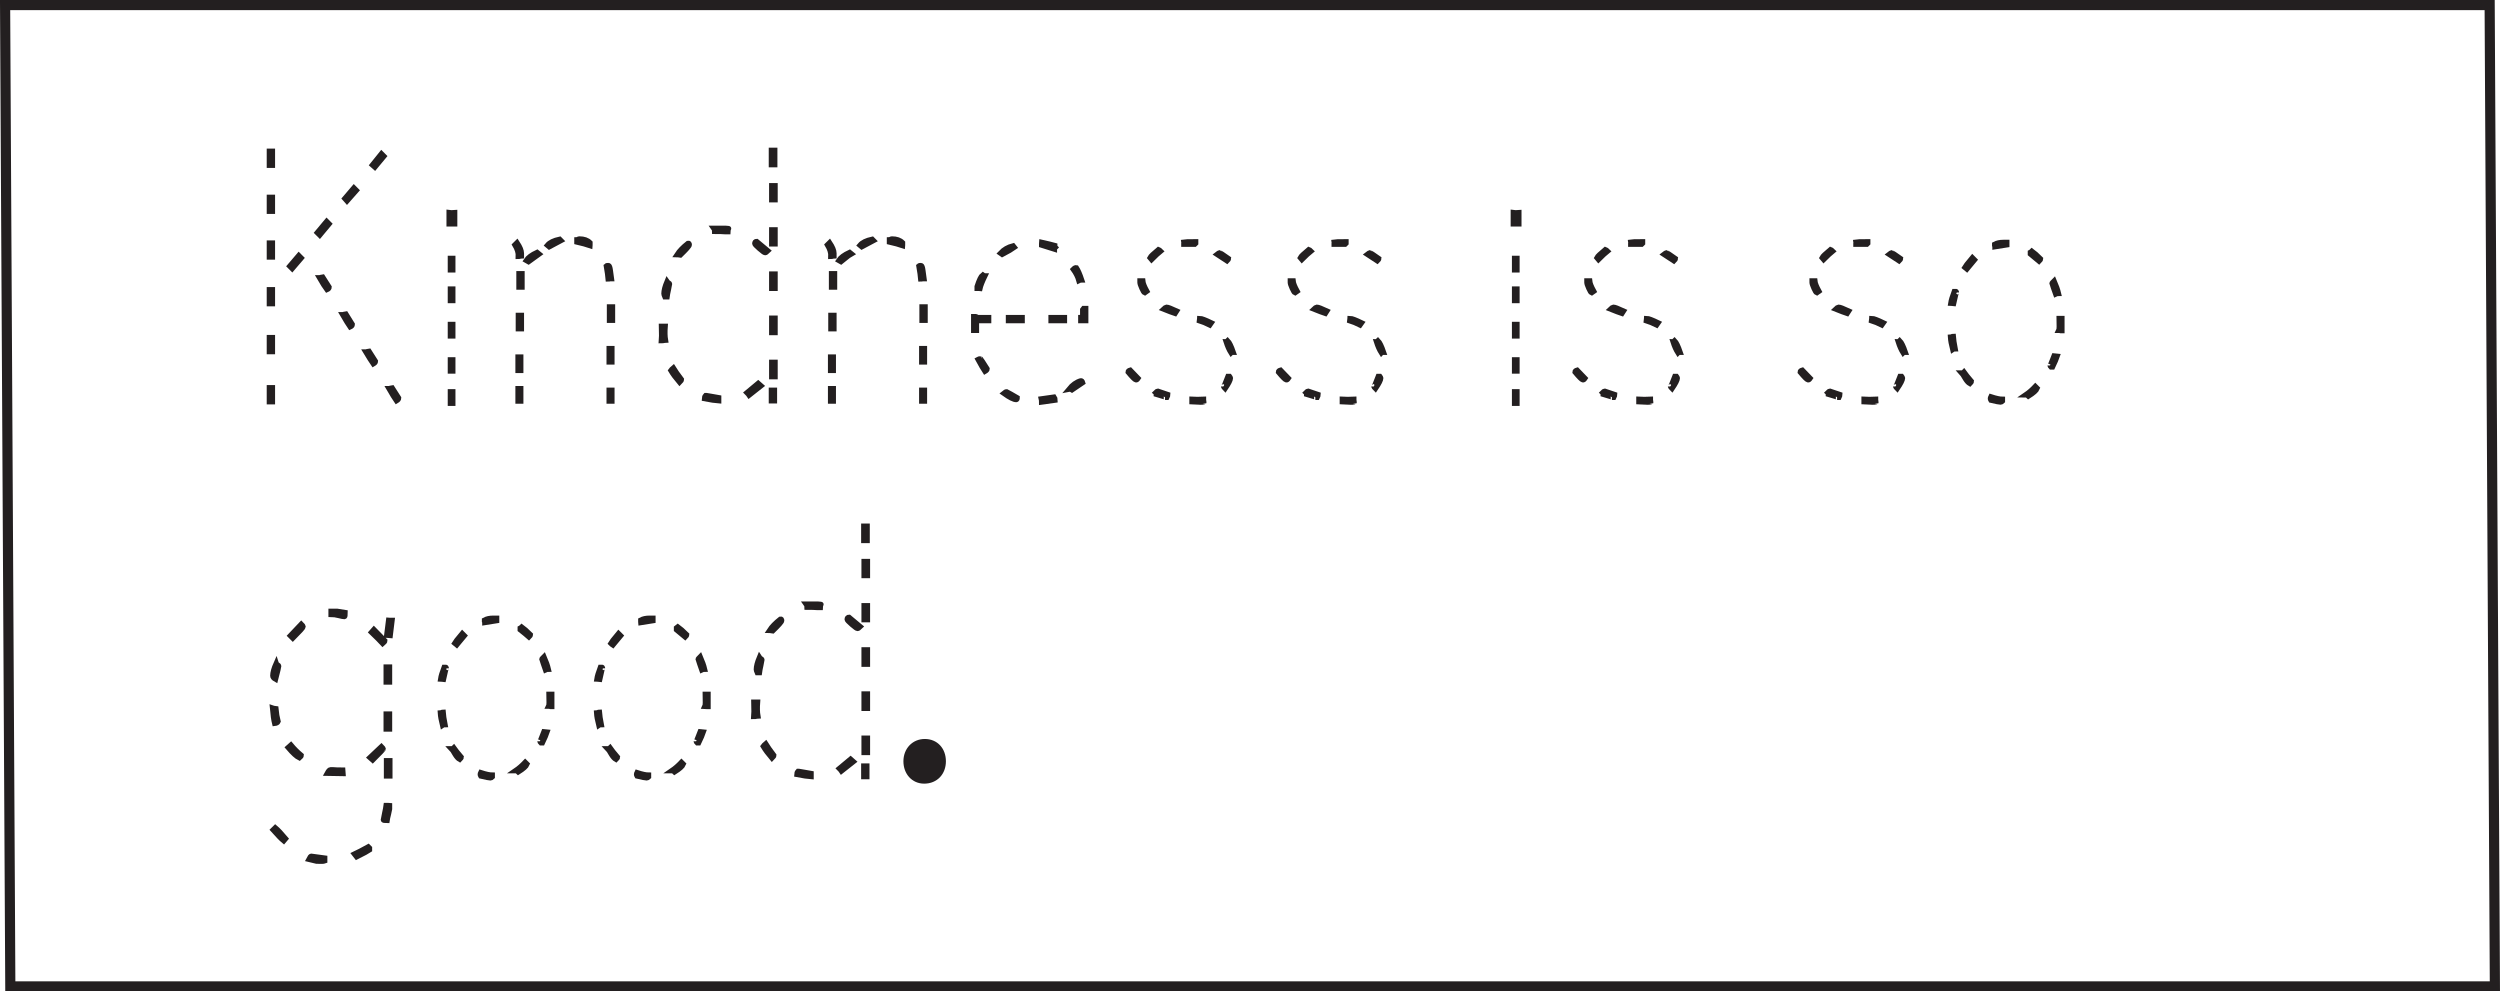 <?xml version="1.0" encoding="UTF-8"?>
<svg xmlns="http://www.w3.org/2000/svg" xmlns:xlink="http://www.w3.org/1999/xlink" width="478.956pt" height="189.946pt" viewBox="0 0 478.956 189.946" version="1.1">
<defs>
<clipPath id="clip1">
  <path d="M 0 0 L 478.957 0 L 478.957 189.945 L 0 189.945 Z M 0 0 "/>
</clipPath>
</defs>
<g id="surface1">
<g clip-path="url(#clip1)" clip-rule="nonzero">
<path style="fill:none;stroke-width:1.946;stroke-linecap:butt;stroke-linejoin:miter;stroke:rgb(13.725%,12.157%,12.549%);stroke-opacity:1;stroke-miterlimit:4;" d="M -0.002 0 L -476.002 0 L -477.002 188 L -1.002 188 Z M -0.002 0 " transform="matrix(1,0,0,-1,477.978,188.973)"/>
</g>
<path style="fill-rule:nonzero;fill:rgb(13.725%,12.157%,12.549%);fill-opacity:1;stroke-width:1;stroke-linecap:butt;stroke-linejoin:miter;stroke:rgb(13.725%,12.157%,12.549%);stroke-opacity:1;stroke-miterlimit:4;" d="M 0.001 -0.002 C 0.001 -0.201 -0.14 -0.381 -0.421 -0.541 C -0.78 -0.021 -1.261 0.76 -1.859 1.799 C -1.78 1.799 -1.671 1.83 -1.53 1.889 C -1.39 1.948 -1.3 1.979 -1.261 1.979 Z M -2.82 46.319 L -4.562 44.217 L -5.038 44.639 L -3.3 46.799 Z M -4.441 7.022 C -4.441 6.858 -4.581 6.698 -4.859 6.537 C -5.222 7.061 -5.698 7.819 -6.3 8.819 C -6.222 8.819 -6.109 8.85 -5.972 8.909 C -5.831 8.967 -5.741 8.998 -5.698 8.998 Z M -8.101 39.78 L -9.902 37.741 L -10.32 38.217 L -8.581 40.26 Z M -8.878 14.1 C -8.878 13.897 -9.023 13.741 -9.3 13.619 C -9.659 14.139 -10.14 14.916 -10.741 15.959 C -10.659 15.959 -10.55 15.991 -10.409 16.049 C -10.269 16.108 -10.179 16.139 -10.14 16.139 Z M -13.32 21.241 C -13.32 21.037 -13.46 20.877 -13.741 20.76 C -14.101 21.241 -14.581 21.998 -15.179 23.037 C -15.101 23.037 -14.991 23.069 -14.851 23.127 C -14.71 23.19 -14.62 23.217 -14.581 23.217 Z M -13.32 33.358 L -15.12 31.198 L -15.601 31.678 L -13.8 33.838 Z M -18.659 26.819 L -20.402 24.78 L -20.878 25.26 L -19.14 27.299 Z M -24.179 -0.72 L -24.78 -0.72 L -24.78 1.979 L -24.179 1.979 Z M -24.179 8.877 L -24.78 8.877 L -24.78 11.58 L -24.179 11.58 Z M -24.179 18.061 L -24.78 18.061 L -24.78 20.76 L -24.179 20.76 Z M -24.179 26.998 L -24.78 26.998 L -24.78 29.698 L -24.179 29.698 Z M -24.179 35.76 L -24.78 35.76 L -24.78 38.459 L -24.179 38.459 Z M -24.179 44.58 L -24.78 44.58 L -24.78 47.28 L -24.179 47.28 Z M -24.179 44.58 " transform="matrix(1,0,0,-1,76.378,76.252)"/>
<path style="fill-rule:nonzero;fill:rgb(13.725%,12.157%,12.549%);fill-opacity:1;stroke-width:1;stroke-linecap:butt;stroke-linejoin:miter;stroke:rgb(13.725%,12.157%,12.549%);stroke-opacity:1;stroke-miterlimit:4;" d="M 86.758 112.673 L 86.277 112.673 L 86.277 114.891 L 86.758 114.891 Z M 86.758 118.852 L 86.277 118.852 L 86.277 121.012 L 86.758 121.012 Z M 86.758 125.575 L 86.277 125.575 L 86.277 127.794 L 86.758 127.794 Z M 86.758 132.352 L 86.277 132.352 L 86.277 134.575 L 86.758 134.575 Z M 86.758 138.231 L 86.277 138.231 L 86.277 140.454 L 86.758 140.454 Z M 87.117 147.051 L 86.035 147.051 L 86.035 149.212 C 86.277 149.173 86.637 149.173 87.117 149.212 Z M 87.117 147.051 " transform="matrix(1,0,0,-1,0,189.946)"/>
<path style=" stroke:none;fill-rule:nonzero;fill:rgb(13.725%,12.157%,12.549%);fill-opacity:1;" d="M 117.355 61.371 L 116.758 61.371 L 116.758 58.793 L 117.355 58.793 Z M 117.238 76.852 L 116.695 76.852 L 116.695 74.754 L 117.238 74.754 Z M 117.238 69.352 L 116.695 69.352 L 116.695 66.773 L 117.238 66.773 Z M 117.117 53.395 L 116.879 53.395 C 116.758 53.434 116.637 53.453 116.516 53.453 C 116.477 52.934 116.355 52.094 116.156 50.934 C 116.195 50.895 116.336 50.871 116.578 50.871 C 116.734 50.871 116.855 51.195 116.938 51.832 C 117.016 52.672 117.078 53.195 117.117 53.395 M 113.035 46.492 L 113.035 46.852 C 112.996 46.934 112.977 46.992 112.977 47.035 C 112.379 46.832 111.559 46.613 110.516 46.371 L 110.516 45.953 C 110.555 45.953 110.629 45.922 110.727 45.863 C 110.824 45.805 110.918 45.773 110.996 45.773 C 111.879 45.773 112.559 46.012 113.035 46.492 M 107.457 46.074 C 107.379 46.113 106.637 46.516 105.238 47.273 C 105.156 47.195 105.035 47.094 104.879 46.973 C 105.316 46.453 106.098 46.074 107.219 45.832 Z M 103.195 48.594 C 103.117 48.633 102.457 49.152 101.219 50.152 C 101.137 50.113 100.996 50.035 100.797 49.91 C 101.156 49.355 101.855 48.832 102.898 48.352 Z M 100.016 55.012 L 99.418 55.012 L 99.418 52.434 L 100.016 52.434 Z M 99.898 62.992 L 99.297 62.992 L 99.297 60.414 L 99.898 60.414 Z M 99.777 76.852 L 99.238 76.852 L 99.238 74.453 L 99.777 74.453 Z M 99.777 70.973 L 99.238 70.973 L 99.238 68.395 L 99.777 68.395 Z M 99.898 48.535 L 99.898 49.012 C 99.855 49.012 99.777 49.035 99.656 49.074 C 99.535 49.113 99.418 49.133 99.297 49.133 C 99.336 48.453 99.117 47.715 98.637 46.91 L 99.059 46.492 C 99.617 47.332 99.898 48.016 99.898 48.535 "/>
<path style="fill:none;stroke-width:1;stroke-linecap:butt;stroke-linejoin:miter;stroke:rgb(13.725%,12.157%,12.549%);stroke-opacity:1;stroke-miterlimit:4;" d="M 117.355 128.575 L 116.758 128.575 L 116.758 131.153 L 117.355 131.153 Z M 117.238 113.094 L 116.695 113.094 L 116.695 115.192 L 117.238 115.192 Z M 117.238 120.594 L 116.695 120.594 L 116.695 123.173 L 117.238 123.173 Z M 117.117 136.551 L 116.879 136.551 C 116.758 136.512 116.637 136.493 116.516 136.493 C 116.477 137.012 116.355 137.852 116.156 139.012 C 116.195 139.051 116.336 139.075 116.578 139.075 C 116.734 139.075 116.855 138.751 116.938 138.114 C 117.016 137.274 117.078 136.751 117.117 136.551 Z M 113.035 143.454 L 113.035 143.094 C 112.996 143.012 112.977 142.954 112.977 142.911 C 112.379 143.114 111.559 143.333 110.516 143.575 L 110.516 143.993 C 110.555 143.993 110.629 144.024 110.727 144.083 C 110.824 144.141 110.918 144.173 110.996 144.173 C 111.879 144.173 112.559 143.934 113.035 143.454 Z M 107.457 143.872 C 107.379 143.833 106.637 143.43 105.238 142.673 C 105.156 142.751 105.035 142.852 104.879 142.973 C 105.316 143.493 106.098 143.872 107.219 144.114 Z M 103.195 141.352 C 103.117 141.313 102.457 140.794 101.219 139.794 C 101.137 139.833 100.996 139.911 100.797 140.036 C 101.156 140.591 101.855 141.114 102.898 141.594 Z M 100.016 134.934 L 99.418 134.934 L 99.418 137.512 L 100.016 137.512 Z M 99.898 126.954 L 99.297 126.954 L 99.297 129.532 L 99.898 129.532 Z M 99.777 113.094 L 99.238 113.094 L 99.238 115.493 L 99.777 115.493 Z M 99.777 118.973 L 99.238 118.973 L 99.238 121.551 L 99.777 121.551 Z M 99.898 141.411 L 99.898 140.934 C 99.855 140.934 99.777 140.911 99.656 140.872 C 99.535 140.833 99.418 140.813 99.297 140.813 C 99.336 141.493 99.117 142.231 98.637 143.036 L 99.059 143.454 C 99.617 142.614 99.898 141.93 99.898 141.411 Z M 99.898 141.411 " transform="matrix(1,0,0,-1,0,189.946)"/>
<path style=" stroke:none;fill-rule:nonzero;fill:rgb(13.725%,12.157%,12.549%);fill-opacity:1;" d="M 148.496 72.172 L 147.84 72.172 L 147.84 69.41 L 148.496 69.41 Z M 148.496 63.715 L 147.84 63.715 L 147.84 60.953 L 148.496 60.953 Z M 148.496 55.254 L 147.84 55.254 L 147.84 52.492 L 148.496 52.492 Z M 148.496 46.734 L 147.84 46.734 L 147.84 44.031 L 148.496 44.031 Z M 148.496 38.273 L 147.84 38.273 L 147.84 35.574 L 148.496 35.574 Z M 148.379 76.793 L 147.777 76.793 L 147.777 74.754 L 148.379 74.754 Z M 148.438 31.555 L 147.777 31.555 L 147.777 28.793 L 148.438 28.793 Z M 147.117 48.055 C 146.879 48.293 146.695 48.41 146.578 48.41 C 146.457 48.41 146.098 48.152 145.496 47.633 C 144.898 47.113 144.598 46.793 144.598 46.672 C 144.598 46.395 144.719 46.254 144.957 46.254 Z M 145.797 73.91 C 145.277 74.312 144.516 74.914 143.516 75.715 C 143.438 75.594 143.297 75.434 143.098 75.234 C 143.578 74.836 144.297 74.234 145.258 73.434 Z M 139.559 43.793 C 139.559 43.832 139.535 43.922 139.496 44.062 C 139.457 44.203 139.438 44.312 139.438 44.395 L 138.957 44.395 C 138.477 44.355 137.797 44.332 136.918 44.332 C 136.918 44.094 136.855 43.895 136.738 43.734 L 139.016 43.734 C 139.496 43.773 139.676 43.793 139.559 43.793 M 137.695 76.195 L 137.695 76.793 C 137.098 76.754 136.176 76.613 134.938 76.371 C 134.938 76.293 134.957 76.203 134.996 76.102 C 135.035 76.004 135.066 75.934 135.086 75.895 C 135.105 75.855 135.137 75.812 135.176 75.773 L 135.355 75.773 C 135.438 75.773 135.777 75.832 136.379 75.953 C 136.977 76.074 137.418 76.152 137.695 76.195 M 132.059 46.91 C 132.059 47.113 131.477 47.773 130.316 48.895 C 130.277 48.895 130.195 48.871 130.078 48.832 C 129.957 48.793 129.836 48.773 129.719 48.773 C 130.156 48.094 130.855 47.371 131.816 46.613 C 131.977 46.574 132.059 46.672 132.059 46.91 M 130.559 72.715 C 130.559 72.832 130.438 73.012 130.195 73.254 C 129.477 72.41 128.918 71.652 128.516 70.973 C 128.598 70.852 128.758 70.695 128.996 70.492 C 129.316 71.016 129.836 71.754 130.559 72.715 M 128.277 54.41 C 128.277 54.492 128.207 54.844 128.066 55.465 C 127.926 56.086 127.836 56.555 127.797 56.871 L 127.379 56.871 C 127.258 56.594 127.195 56.395 127.195 56.273 C 127.195 55.672 127.398 54.895 127.797 53.934 C 127.879 54.055 127.977 54.145 128.098 54.203 C 128.219 54.262 128.277 54.332 128.277 54.41 M 127.438 62.512 C 127.355 63.594 127.379 64.473 127.496 65.152 C 127.457 65.152 127.367 65.176 127.227 65.215 C 127.086 65.254 126.918 65.273 126.719 65.273 C 126.758 64.91 126.758 63.992 126.719 62.512 Z M 127.438 62.512 "/>
<path style="fill:none;stroke-width:1;stroke-linecap:butt;stroke-linejoin:miter;stroke:rgb(13.725%,12.157%,12.549%);stroke-opacity:1;stroke-miterlimit:4;" d="M 148.496 117.774 L 147.84 117.774 L 147.84 120.536 L 148.496 120.536 Z M 148.496 126.231 L 147.84 126.231 L 147.84 128.993 L 148.496 128.993 Z M 148.496 134.692 L 147.84 134.692 L 147.84 137.454 L 148.496 137.454 Z M 148.496 143.212 L 147.84 143.212 L 147.84 145.915 L 148.496 145.915 Z M 148.496 151.673 L 147.84 151.673 L 147.84 154.372 L 148.496 154.372 Z M 148.379 113.153 L 147.777 113.153 L 147.777 115.192 L 148.379 115.192 Z M 148.438 158.391 L 147.777 158.391 L 147.777 161.153 L 148.438 161.153 Z M 147.117 141.891 C 146.879 141.653 146.695 141.536 146.578 141.536 C 146.457 141.536 146.098 141.794 145.496 142.313 C 144.898 142.833 144.598 143.153 144.598 143.274 C 144.598 143.551 144.719 143.692 144.957 143.692 Z M 145.797 116.036 C 145.277 115.633 144.516 115.032 143.516 114.231 C 143.438 114.352 143.297 114.512 143.098 114.712 C 143.578 115.11 144.297 115.712 145.258 116.512 Z M 139.559 146.153 C 139.559 146.114 139.535 146.024 139.496 145.883 C 139.457 145.743 139.438 145.633 139.438 145.551 L 138.957 145.551 C 138.477 145.591 137.797 145.614 136.918 145.614 C 136.918 145.852 136.855 146.051 136.738 146.212 L 139.016 146.212 C 139.496 146.173 139.676 146.153 139.559 146.153 Z M 137.695 113.751 L 137.695 113.153 C 137.098 113.192 136.176 113.333 134.938 113.575 C 134.938 113.653 134.957 113.743 134.996 113.844 C 135.035 113.942 135.066 114.012 135.086 114.051 C 135.105 114.091 135.137 114.133 135.176 114.173 L 135.355 114.173 C 135.438 114.173 135.777 114.114 136.379 113.993 C 136.977 113.872 137.418 113.794 137.695 113.751 Z M 132.059 143.036 C 132.059 142.833 131.477 142.173 130.316 141.051 C 130.277 141.051 130.195 141.075 130.078 141.114 C 129.957 141.153 129.836 141.173 129.719 141.173 C 130.156 141.852 130.855 142.575 131.816 143.333 C 131.977 143.372 132.059 143.274 132.059 143.036 Z M 130.559 117.231 C 130.559 117.114 130.438 116.934 130.195 116.692 C 129.477 117.536 128.918 118.294 128.516 118.973 C 128.598 119.094 128.758 119.251 128.996 119.454 C 129.316 118.93 129.836 118.192 130.559 117.231 Z M 128.277 135.536 C 128.277 135.454 128.207 135.102 128.066 134.481 C 127.926 133.86 127.836 133.391 127.797 133.075 L 127.379 133.075 C 127.258 133.352 127.195 133.551 127.195 133.673 C 127.195 134.274 127.398 135.051 127.797 136.012 C 127.879 135.891 127.977 135.801 128.098 135.743 C 128.219 135.684 128.277 135.614 128.277 135.536 Z M 127.438 127.434 C 127.355 126.352 127.379 125.473 127.496 124.794 C 127.457 124.794 127.367 124.77 127.227 124.731 C 127.086 124.692 126.918 124.673 126.719 124.673 C 126.758 125.036 126.758 125.954 126.719 127.434 Z M 127.438 127.434 " transform="matrix(1,0,0,-1,0,189.946)"/>
<path style=" stroke:none;fill-rule:nonzero;fill:rgb(13.725%,12.157%,12.549%);fill-opacity:1;" d="M 177.238 61.371 L 176.637 61.371 L 176.637 58.793 L 177.238 58.793 Z M 177.117 76.852 L 176.578 76.852 L 176.578 74.754 L 177.117 74.754 Z M 177.117 69.352 L 176.578 69.352 L 176.578 66.773 L 177.117 66.773 Z M 176.996 53.395 L 176.758 53.395 C 176.637 53.434 176.516 53.453 176.395 53.453 C 176.355 52.934 176.234 52.094 176.035 50.934 C 176.074 50.895 176.215 50.871 176.457 50.871 C 176.617 50.871 176.734 51.195 176.816 51.832 C 176.895 52.672 176.957 53.195 176.996 53.395 M 172.918 46.492 L 172.918 46.852 C 172.879 46.934 172.855 46.992 172.855 47.035 C 172.258 46.832 171.438 46.613 170.395 46.371 L 170.395 45.953 C 170.438 45.953 170.508 45.922 170.605 45.863 C 170.707 45.805 170.797 45.773 170.879 45.773 C 171.758 45.773 172.438 46.012 172.918 46.492 M 167.336 46.074 C 167.258 46.113 166.516 46.516 165.117 47.273 C 165.035 47.195 164.914 47.094 164.758 46.973 C 165.195 46.453 165.977 46.074 167.098 45.832 Z M 163.078 48.594 C 162.996 48.633 162.336 49.152 161.098 50.152 C 161.016 50.113 160.879 50.035 160.676 49.91 C 161.035 49.355 161.734 48.832 162.777 48.352 Z M 159.895 55.012 L 159.297 55.012 L 159.297 52.434 L 159.895 52.434 Z M 159.777 62.992 L 159.176 62.992 L 159.176 60.414 L 159.777 60.414 Z M 159.656 76.852 L 159.117 76.852 L 159.117 74.453 L 159.656 74.453 Z M 159.656 70.973 L 159.117 70.973 L 159.117 68.395 L 159.656 68.395 Z M 159.777 48.535 L 159.777 49.012 C 159.734 49.012 159.656 49.035 159.535 49.074 C 159.418 49.113 159.297 49.133 159.176 49.133 C 159.215 48.453 158.996 47.715 158.516 46.91 L 158.938 46.492 C 159.496 47.332 159.777 48.016 159.777 48.535 "/>
<path style="fill:none;stroke-width:1;stroke-linecap:butt;stroke-linejoin:miter;stroke:rgb(13.725%,12.157%,12.549%);stroke-opacity:1;stroke-miterlimit:4;" d="M 177.238 128.575 L 176.637 128.575 L 176.637 131.153 L 177.238 131.153 Z M 177.117 113.094 L 176.578 113.094 L 176.578 115.192 L 177.117 115.192 Z M 177.117 120.594 L 176.578 120.594 L 176.578 123.173 L 177.117 123.173 Z M 176.996 136.551 L 176.758 136.551 C 176.637 136.512 176.516 136.493 176.395 136.493 C 176.355 137.012 176.234 137.852 176.035 139.012 C 176.074 139.051 176.215 139.075 176.457 139.075 C 176.617 139.075 176.734 138.751 176.816 138.114 C 176.895 137.274 176.957 136.751 176.996 136.551 Z M 172.918 143.454 L 172.918 143.094 C 172.879 143.012 172.855 142.954 172.855 142.911 C 172.258 143.114 171.438 143.333 170.395 143.575 L 170.395 143.993 C 170.438 143.993 170.508 144.024 170.605 144.083 C 170.707 144.141 170.797 144.173 170.879 144.173 C 171.758 144.173 172.438 143.934 172.918 143.454 Z M 167.336 143.872 C 167.258 143.833 166.516 143.43 165.117 142.673 C 165.035 142.751 164.914 142.852 164.758 142.973 C 165.195 143.493 165.977 143.872 167.098 144.114 Z M 163.078 141.352 C 162.996 141.313 162.336 140.794 161.098 139.794 C 161.016 139.833 160.879 139.911 160.676 140.036 C 161.035 140.591 161.734 141.114 162.777 141.594 Z M 159.895 134.934 L 159.297 134.934 L 159.297 137.512 L 159.895 137.512 Z M 159.777 126.954 L 159.176 126.954 L 159.176 129.532 L 159.777 129.532 Z M 159.656 113.094 L 159.117 113.094 L 159.117 115.493 L 159.656 115.493 Z M 159.656 118.973 L 159.117 118.973 L 159.117 121.551 L 159.656 121.551 Z M 159.777 141.411 L 159.777 140.934 C 159.734 140.934 159.656 140.911 159.535 140.872 C 159.418 140.833 159.297 140.813 159.176 140.813 C 159.215 141.493 158.996 142.231 158.516 143.036 L 158.938 143.454 C 159.496 142.614 159.777 141.93 159.777 141.411 Z M 159.777 141.411 " transform="matrix(1,0,0,-1,0,189.946)"/>
<path style=" stroke:none;fill-rule:nonzero;fill:rgb(13.725%,12.157%,12.549%);fill-opacity:1;" d="M 208.016 59.094 L 208.016 61.434 L 207.055 61.434 L 207.055 60.832 C 207.176 60.832 207.297 60.793 207.418 60.715 L 207.418 59.332 L 207.598 59.094 Z M 207.234 53.633 C 207.035 53.633 206.855 53.672 206.695 53.754 C 206.496 53.031 206.137 52.312 205.617 51.594 C 205.855 51.352 206.055 51.254 206.215 51.293 C 206.535 51.773 206.875 52.555 207.234 53.633 M 207.418 73.312 L 205.375 74.695 C 205.176 74.57 204.977 74.531 204.777 74.57 C 205.457 73.734 206.215 73.195 207.055 72.953 C 207.215 72.914 207.336 73.031 207.418 73.312 M 203.938 61.434 L 201.355 61.434 L 201.355 60.832 L 203.938 60.832 Z M 202.078 47.031 C 202.078 47.195 202.117 47.312 202.195 47.395 C 202.078 47.512 202.016 47.633 202.016 47.754 C 201.457 47.594 200.637 47.332 199.555 46.973 L 199.555 46.734 C 199.594 46.613 199.617 46.516 199.617 46.434 C 200.695 46.672 201.516 46.875 202.078 47.031 M 202.137 76.672 C 201.578 76.754 200.715 76.875 199.555 77.031 C 199.555 76.793 199.535 76.594 199.496 76.434 C 199.855 76.395 200.676 76.273 201.957 76.07 C 202.078 76.234 202.137 76.434 202.137 76.672 M 195.836 61.434 L 193.195 61.434 L 193.195 60.832 L 195.836 60.832 Z M 194.875 76.195 C 194.875 76.434 194.816 76.555 194.695 76.555 C 194.215 76.555 193.414 76.152 192.297 75.352 C 192.535 75.152 192.715 75.055 192.836 75.055 C 193.234 75.254 193.918 75.633 194.875 76.195 M 194.336 47.395 C 193.895 47.715 193.137 48.152 192.055 48.715 C 192.016 48.676 191.895 48.594 191.695 48.473 C 192.336 47.793 193.137 47.332 194.098 47.094 Z M 189.117 70.672 C 189.117 70.832 188.977 70.992 188.695 71.152 C 188.375 70.672 187.938 69.914 187.375 68.875 L 187.496 68.812 C 187.496 68.773 187.617 68.754 187.855 68.754 C 187.895 68.754 188.316 69.395 189.117 70.672 M 188.695 52.852 C 188.176 53.934 187.855 54.754 187.734 55.312 C 187.695 55.312 187.617 55.293 187.496 55.254 L 187.195 55.254 L 187.195 54.895 C 187.594 53.652 187.957 52.91 188.277 52.672 C 188.434 52.793 188.578 52.852 188.695 52.852 M 186.957 60.652 C 187.035 60.652 187.117 60.715 187.195 60.832 L 189.418 60.832 L 189.418 61.434 L 187.078 61.434 L 187.078 63.293 L 186.535 63.293 L 186.535 60.652 Z M 186.957 60.652 "/>
<path style="fill:none;stroke-width:1;stroke-linecap:butt;stroke-linejoin:miter;stroke:rgb(13.725%,12.157%,12.549%);stroke-opacity:1;stroke-miterlimit:4;" d="M -0.001 -0.001 L -0.001 -2.34 L -0.962 -2.34 L -0.962 -1.739 C -0.841 -1.739 -0.719 -1.7 -0.598 -1.622 L -0.598 -0.239 L -0.419 -0.001 Z M -0.782 5.46 C -0.981 5.46 -1.161 5.421 -1.321 5.339 C -1.52 6.062 -1.88 6.781 -2.399 7.499 C -2.161 7.742 -1.962 7.839 -1.801 7.8 C -1.481 7.32 -1.141 6.538 -0.782 5.46 Z M -0.598 -14.219 L -2.641 -15.602 C -2.841 -15.477 -3.04 -15.438 -3.239 -15.477 C -2.559 -14.641 -1.801 -14.102 -0.962 -13.86 C -0.801 -13.821 -0.68 -13.938 -0.598 -14.219 Z M -4.079 -2.34 L -6.661 -2.34 L -6.661 -1.739 L -4.079 -1.739 Z M -5.938 12.062 C -5.938 11.898 -5.899 11.781 -5.821 11.699 C -5.938 11.581 -6.001 11.46 -6.001 11.339 C -6.559 11.499 -7.38 11.761 -8.462 12.12 L -8.462 12.359 C -8.423 12.48 -8.399 12.577 -8.399 12.66 C -7.321 12.421 -6.501 12.218 -5.938 12.062 Z M -5.88 -17.579 C -6.438 -17.661 -7.301 -17.782 -8.462 -17.938 C -8.462 -17.7 -8.481 -17.501 -8.52 -17.34 C -8.161 -17.301 -7.341 -17.18 -6.059 -16.977 C -5.938 -17.141 -5.88 -17.34 -5.88 -17.579 Z M -12.18 -2.34 L -14.821 -2.34 L -14.821 -1.739 L -12.18 -1.739 Z M -13.141 -17.102 C -13.141 -17.34 -13.2 -17.462 -13.321 -17.462 C -13.801 -17.462 -14.602 -17.059 -15.719 -16.258 C -15.481 -16.059 -15.301 -15.962 -15.18 -15.962 C -14.782 -16.161 -14.098 -16.54 -13.141 -17.102 Z M -13.68 11.699 C -14.122 11.378 -14.88 10.941 -15.962 10.378 C -16.001 10.417 -16.122 10.499 -16.321 10.62 C -15.68 11.3 -14.88 11.761 -13.919 11.999 Z M -18.899 -11.579 C -18.899 -11.739 -19.04 -11.899 -19.321 -12.059 C -19.641 -11.579 -20.079 -10.821 -20.641 -9.782 L -20.52 -9.719 C -20.52 -9.68 -20.399 -9.661 -20.161 -9.661 C -20.122 -9.661 -19.7 -10.301 -18.899 -11.579 Z M -19.321 6.242 C -19.841 5.16 -20.161 4.339 -20.282 3.781 C -20.321 3.781 -20.399 3.8 -20.52 3.839 L -20.821 3.839 L -20.821 4.199 C -20.423 5.441 -20.059 6.183 -19.739 6.421 C -19.583 6.3 -19.438 6.242 -19.321 6.242 Z M -21.059 -1.559 C -20.981 -1.559 -20.899 -1.622 -20.821 -1.739 L -18.598 -1.739 L -18.598 -2.34 L -20.938 -2.34 L -20.938 -4.2 L -21.481 -4.2 L -21.481 -1.559 Z M -21.059 -1.559 " transform="matrix(1,0,0,-1,208.016,59.093)"/>
<path style=" stroke:none;fill-rule:nonzero;fill:rgb(13.725%,12.157%,12.549%);fill-opacity:1;" d="M 235.855 67.613 C 235.496 67.051 235.176 66.332 234.895 65.453 C 234.977 65.453 235.078 65.395 235.195 65.273 C 235.516 65.594 235.875 66.332 236.277 67.492 C 236.074 67.492 235.938 67.535 235.855 67.613 M 234.715 74.453 C 234.516 74.254 234.418 74.113 234.418 74.035 C 234.418 74.234 234.695 73.594 235.258 72.113 L 235.555 72.113 C 235.676 72.273 235.734 72.375 235.734 72.414 C 235.734 72.773 235.395 73.453 234.715 74.453 M 235.379 49.551 C 235.379 49.633 235.277 49.773 235.078 49.973 C 234.676 49.695 234.035 49.273 233.156 48.715 C 233.355 48.551 233.535 48.453 233.695 48.414 C 233.734 48.414 234.297 48.793 235.379 49.551 M 231.777 62.273 C 231.055 61.914 230.375 61.633 229.734 61.434 C 229.734 61.395 229.758 61.324 229.797 61.223 C 229.836 61.125 229.855 61.051 229.855 61.012 C 230.176 61.012 230.918 61.293 232.078 61.852 C 231.996 61.973 231.895 62.113 231.777 62.273 M 230.637 77.035 C 230.598 77.074 229.836 77.051 228.355 76.973 L 228.355 76.492 C 229.035 76.535 229.777 76.535 230.578 76.492 L 230.578 76.734 C 230.617 76.812 230.637 76.914 230.637 77.035 M 229.078 46.613 L 228.895 46.793 L 226.797 46.793 L 226.797 46.551 C 226.758 46.473 226.734 46.414 226.734 46.375 C 226.938 46.336 227.715 46.312 229.078 46.312 Z M 225.418 59.574 C 225.336 59.695 225.234 59.855 225.117 60.051 C 224.637 59.895 223.895 59.613 222.895 59.215 C 223.098 59.012 223.297 58.895 223.496 58.852 C 223.734 58.852 224.375 59.094 225.418 59.574 M 223.734 75.594 C 223.734 75.715 223.676 75.895 223.555 76.133 L 223.195 76.133 C 223.477 76.133 222.918 75.934 221.516 75.535 C 221.516 75.414 221.477 75.312 221.395 75.234 C 221.598 75.035 221.715 74.934 221.758 74.934 C 221.836 74.973 222.496 75.195 223.734 75.594 M 220.617 49.734 L 220.316 49.375 C 220.438 49.133 220.977 48.613 221.938 47.812 C 222.055 47.855 222.195 47.953 222.355 48.113 C 221.957 48.434 221.375 48.973 220.617 49.734 M 218.938 53.812 C 218.977 54.254 219.234 54.914 219.715 55.793 C 219.598 55.875 219.457 55.973 219.297 56.094 C 219.176 56.051 218.996 55.762 218.758 55.223 C 218.516 54.684 218.395 54.312 218.395 54.113 L 218.395 53.812 Z M 218.035 72.473 C 217.875 72.715 217.734 72.812 217.617 72.773 C 217.418 72.734 216.918 72.234 216.117 71.273 C 216.117 71.113 216.258 70.992 216.535 70.914 C 216.855 71.234 217.355 71.754 218.035 72.473 "/>
<path style="fill:none;stroke-width:1;stroke-linecap:butt;stroke-linejoin:miter;stroke:rgb(13.725%,12.157%,12.549%);stroke-opacity:1;stroke-miterlimit:4;" d="M -0.001 0 C -0.36 0.563 -0.68 1.282 -0.962 2.16 C -0.88 2.16 -0.778 2.219 -0.661 2.34 C -0.34 2.02 0.019 1.282 0.421 0.121 C 0.218 0.121 0.081 0.078 -0.001 0 Z M -1.141 -6.84 C -1.34 -6.64 -1.438 -6.5 -1.438 -6.422 C -1.438 -6.621 -1.161 -5.98 -0.598 -4.5 L -0.301 -4.5 C -0.18 -4.66 -0.122 -4.761 -0.122 -4.8 C -0.122 -5.16 -0.462 -5.84 -1.141 -6.84 Z M -0.477 18.063 C -0.477 17.981 -0.579 17.84 -0.778 17.641 C -1.18 17.918 -1.821 18.34 -2.7 18.899 C -2.501 19.063 -2.321 19.16 -2.161 19.2 C -2.122 19.2 -1.559 18.821 -0.477 18.063 Z M -4.079 5.34 C -4.801 5.7 -5.481 5.981 -6.122 6.18 C -6.122 6.219 -6.098 6.289 -6.059 6.391 C -6.02 6.489 -6.001 6.563 -6.001 6.602 C -5.68 6.602 -4.938 6.321 -3.778 5.762 C -3.86 5.641 -3.962 5.5 -4.079 5.34 Z M -5.219 -9.422 C -5.258 -9.461 -6.02 -9.437 -7.501 -9.359 L -7.501 -8.879 C -6.821 -8.922 -6.079 -8.922 -5.278 -8.879 L -5.278 -9.121 C -5.239 -9.199 -5.219 -9.3 -5.219 -9.422 Z M -6.778 21 L -6.962 20.821 L -9.059 20.821 L -9.059 21.063 C -9.098 21.141 -9.122 21.2 -9.122 21.239 C -8.919 21.278 -8.141 21.301 -6.778 21.301 Z M -10.438 8.039 C -10.52 7.918 -10.622 7.758 -10.739 7.563 C -11.219 7.719 -11.962 8 -12.962 8.399 C -12.758 8.602 -12.559 8.719 -12.36 8.762 C -12.122 8.762 -11.481 8.52 -10.438 8.039 Z M -12.122 -7.98 C -12.122 -8.101 -12.18 -8.281 -12.301 -8.519 L -12.661 -8.519 C -12.38 -8.519 -12.938 -8.32 -14.34 -7.922 C -14.34 -7.8 -14.38 -7.699 -14.462 -7.621 C -14.258 -7.422 -14.141 -7.32 -14.098 -7.32 C -14.02 -7.359 -13.36 -7.582 -12.122 -7.98 Z M -15.239 17.879 L -15.54 18.239 C -15.419 18.481 -14.88 19 -13.919 19.801 C -13.801 19.758 -13.661 19.66 -13.501 19.5 C -13.899 19.18 -14.481 18.641 -15.239 17.879 Z M -16.919 13.801 C -16.88 13.36 -16.622 12.7 -16.141 11.821 C -16.258 11.739 -16.399 11.641 -16.559 11.52 C -16.68 11.563 -16.86 11.852 -17.098 12.391 C -17.34 12.93 -17.462 13.301 -17.462 13.5 L -17.462 13.801 Z M -17.821 -4.859 C -17.981 -5.101 -18.122 -5.199 -18.239 -5.16 C -18.438 -5.121 -18.938 -4.621 -19.739 -3.66 C -19.739 -3.5 -19.598 -3.379 -19.321 -3.3 C -19.001 -3.621 -18.501 -4.14 -17.821 -4.859 Z M -17.821 -4.859 " transform="matrix(1,0,0,-1,235.856,67.614)"/>
<path style=" stroke:none;fill-rule:nonzero;fill:rgb(13.725%,12.157%,12.549%);fill-opacity:1;" d="M 264.656 67.613 C 264.297 67.051 263.973 66.332 263.695 65.453 C 263.773 65.453 263.875 65.395 263.996 65.273 C 264.316 65.594 264.676 66.332 265.074 67.492 C 264.875 67.492 264.734 67.535 264.656 67.613 M 263.516 74.453 C 263.312 74.254 263.215 74.113 263.215 74.035 C 263.215 74.234 263.496 73.594 264.055 72.113 L 264.355 72.113 C 264.477 72.273 264.535 72.375 264.535 72.414 C 264.535 72.773 264.195 73.453 263.516 74.453 M 264.176 49.551 C 264.176 49.633 264.074 49.773 263.875 49.973 C 263.477 49.695 262.836 49.273 261.953 48.715 C 262.156 48.551 262.336 48.453 262.496 48.414 C 262.535 48.414 263.094 48.793 264.176 49.551 M 260.574 62.273 C 259.855 61.914 259.176 61.633 258.535 61.434 C 258.535 61.395 258.555 61.324 258.594 61.223 C 258.633 61.125 258.656 61.051 258.656 61.012 C 258.977 61.012 259.715 61.293 260.875 61.852 C 260.793 61.973 260.695 62.113 260.574 62.273 M 259.434 77.035 C 259.395 77.074 258.633 77.051 257.156 76.973 L 257.156 76.492 C 257.836 76.535 258.574 76.535 259.375 76.492 L 259.375 76.734 C 259.414 76.812 259.434 76.914 259.434 77.035 M 257.875 46.613 L 257.695 46.793 L 255.594 46.793 L 255.594 46.551 C 255.555 46.473 255.535 46.414 255.535 46.375 C 255.734 46.336 256.516 46.312 257.875 46.312 Z M 254.215 59.574 C 254.137 59.695 254.035 59.855 253.914 60.051 C 253.434 59.895 252.695 59.613 251.695 59.215 C 251.895 59.012 252.094 58.895 252.297 58.852 C 252.535 58.852 253.176 59.094 254.215 59.574 M 252.535 75.594 C 252.535 75.715 252.477 75.895 252.355 76.133 L 251.996 76.133 C 252.273 76.133 251.715 75.934 250.316 75.535 C 250.316 75.414 250.273 75.312 250.195 75.234 C 250.395 75.035 250.516 74.934 250.555 74.934 C 250.637 74.973 251.293 75.195 252.535 75.594 M 249.414 49.734 L 249.113 49.375 C 249.234 49.133 249.773 48.613 250.734 47.812 C 250.855 47.855 250.996 47.953 251.156 48.113 C 250.754 48.434 250.176 48.973 249.414 49.734 M 247.734 53.812 C 247.773 54.254 248.035 54.914 248.516 55.793 C 248.395 55.875 248.254 55.973 248.094 56.094 C 247.977 56.051 247.797 55.762 247.555 55.223 C 247.316 54.684 247.195 54.312 247.195 54.113 L 247.195 53.812 Z M 246.836 72.473 C 246.676 72.715 246.535 72.812 246.414 72.773 C 246.215 72.734 245.715 72.234 244.914 71.273 C 244.914 71.113 245.055 70.992 245.336 70.914 C 245.656 71.234 246.156 71.754 246.836 72.473 "/>
<path style="fill:none;stroke-width:1;stroke-linecap:butt;stroke-linejoin:miter;stroke:rgb(13.725%,12.157%,12.549%);stroke-opacity:1;stroke-miterlimit:4;" d="M 0.001 0 C -0.358 0.563 -0.682 1.282 -0.96 2.16 C -0.881 2.16 -0.78 2.219 -0.659 2.34 C -0.338 2.02 0.021 1.282 0.419 0.121 C 0.22 0.121 0.079 0.078 0.001 0 Z M -1.139 -6.84 C -1.342 -6.64 -1.44 -6.5 -1.44 -6.422 C -1.44 -6.621 -1.159 -5.98 -0.6 -4.5 L -0.299 -4.5 C -0.178 -4.66 -0.12 -4.761 -0.12 -4.8 C -0.12 -5.16 -0.46 -5.84 -1.139 -6.84 Z M -0.479 18.063 C -0.479 17.981 -0.581 17.84 -0.78 17.641 C -1.178 17.918 -1.819 18.34 -2.702 18.899 C -2.499 19.063 -2.319 19.16 -2.159 19.2 C -2.12 19.2 -1.561 18.821 -0.479 18.063 Z M -4.081 5.34 C -4.799 5.7 -5.479 5.981 -6.12 6.18 C -6.12 6.219 -6.1 6.289 -6.061 6.391 C -6.022 6.489 -5.999 6.563 -5.999 6.602 C -5.678 6.602 -4.94 6.321 -3.78 5.762 C -3.862 5.641 -3.96 5.5 -4.081 5.34 Z M -5.221 -9.422 C -5.26 -9.461 -6.022 -9.437 -7.499 -9.359 L -7.499 -8.879 C -6.819 -8.922 -6.081 -8.922 -5.28 -8.879 L -5.28 -9.121 C -5.241 -9.199 -5.221 -9.3 -5.221 -9.422 Z M -6.78 21 L -6.96 20.821 L -9.061 20.821 L -9.061 21.063 C -9.1 21.141 -9.12 21.2 -9.12 21.239 C -8.921 21.278 -8.139 21.301 -6.78 21.301 Z M -10.44 8.039 C -10.518 7.918 -10.62 7.758 -10.741 7.563 C -11.221 7.719 -11.96 8 -12.96 8.399 C -12.76 8.602 -12.561 8.719 -12.358 8.762 C -12.12 8.762 -11.479 8.52 -10.44 8.039 Z M -12.12 -7.98 C -12.12 -8.101 -12.178 -8.281 -12.299 -8.519 L -12.659 -8.519 C -12.381 -8.519 -12.94 -8.32 -14.338 -7.922 C -14.338 -7.8 -14.381 -7.699 -14.46 -7.621 C -14.26 -7.422 -14.139 -7.32 -14.1 -7.32 C -14.018 -7.359 -13.362 -7.582 -12.12 -7.98 Z M -15.241 17.879 L -15.542 18.239 C -15.421 18.481 -14.881 19 -13.921 19.801 C -13.799 19.758 -13.659 19.66 -13.499 19.5 C -13.901 19.18 -14.479 18.641 -15.241 17.879 Z M -16.921 13.801 C -16.881 13.36 -16.62 12.7 -16.139 11.821 C -16.26 11.739 -16.401 11.641 -16.561 11.52 C -16.678 11.563 -16.858 11.852 -17.1 12.391 C -17.338 12.93 -17.46 13.301 -17.46 13.5 L -17.46 13.801 Z M -17.819 -4.859 C -17.979 -5.101 -18.12 -5.199 -18.241 -5.16 C -18.44 -5.121 -18.94 -4.621 -19.741 -3.66 C -19.741 -3.5 -19.6 -3.379 -19.319 -3.3 C -18.999 -3.621 -18.499 -4.14 -17.819 -4.859 Z M -17.819 -4.859 " transform="matrix(1,0,0,-1,264.655,67.614)"/>
<path style="fill-rule:nonzero;fill:rgb(13.725%,12.157%,12.549%);fill-opacity:1;stroke-width:1;stroke-linecap:butt;stroke-linejoin:miter;stroke:rgb(13.725%,12.157%,12.549%);stroke-opacity:1;stroke-miterlimit:4;" d="M 290.633 112.673 L 290.156 112.673 L 290.156 114.891 L 290.633 114.891 Z M 290.633 118.852 L 290.156 118.852 L 290.156 121.012 L 290.633 121.012 Z M 290.633 125.575 L 290.156 125.575 L 290.156 127.794 L 290.633 127.794 Z M 290.633 132.352 L 290.156 132.352 L 290.156 134.575 L 290.633 134.575 Z M 290.633 138.231 L 290.156 138.231 L 290.156 140.454 L 290.633 140.454 Z M 290.996 147.051 L 289.914 147.051 L 289.914 149.212 C 290.156 149.173 290.516 149.173 290.996 149.212 Z M 290.996 147.051 " transform="matrix(1,0,0,-1,0,189.946)"/>
<path style=" stroke:none;fill-rule:nonzero;fill:rgb(13.725%,12.157%,12.549%);fill-opacity:1;" d="M 321.477 67.613 C 321.117 67.051 320.793 66.332 320.516 65.453 C 320.594 65.453 320.695 65.395 320.816 65.273 C 321.137 65.594 321.496 66.332 321.895 67.492 C 321.695 67.492 321.555 67.535 321.477 67.613 M 320.336 74.453 C 320.133 74.254 320.035 74.113 320.035 74.035 C 320.035 74.234 320.316 73.594 320.875 72.113 L 321.176 72.113 C 321.297 72.273 321.355 72.375 321.355 72.414 C 321.355 72.773 321.016 73.453 320.336 74.453 M 320.996 49.551 C 320.996 49.633 320.895 49.773 320.695 49.973 C 320.297 49.695 319.656 49.273 318.773 48.715 C 318.977 48.551 319.156 48.453 319.316 48.414 C 319.355 48.414 319.914 48.793 320.996 49.551 M 317.395 62.273 C 316.676 61.914 315.996 61.633 315.355 61.434 C 315.355 61.395 315.375 61.324 315.414 61.223 C 315.453 61.125 315.477 61.051 315.477 61.012 C 315.797 61.012 316.535 61.293 317.695 61.852 C 317.617 61.973 317.516 62.113 317.395 62.273 M 316.254 77.035 C 316.215 77.074 315.453 77.051 313.977 76.973 L 313.977 76.492 C 314.656 76.535 315.395 76.535 316.195 76.492 L 316.195 76.734 C 316.234 76.812 316.254 76.914 316.254 77.035 M 314.695 46.613 L 314.516 46.793 L 312.414 46.793 L 312.414 46.551 C 312.375 46.473 312.355 46.414 312.355 46.375 C 312.555 46.336 313.336 46.312 314.695 46.312 Z M 311.035 59.574 C 310.953 59.695 310.855 59.855 310.734 60.051 C 310.254 59.895 309.516 59.613 308.516 59.215 C 308.715 59.012 308.914 58.895 309.117 58.852 C 309.355 58.852 309.996 59.094 311.035 59.574 M 309.355 75.594 C 309.355 75.715 309.297 75.895 309.176 76.133 L 308.816 76.133 C 309.094 76.133 308.535 75.934 307.137 75.535 C 307.137 75.414 307.094 75.312 307.016 75.234 C 307.215 75.035 307.336 74.934 307.375 74.934 C 307.453 74.973 308.117 75.195 309.355 75.594 M 306.234 49.734 L 305.934 49.375 C 306.055 49.133 306.594 48.613 307.555 47.812 C 307.676 47.855 307.816 47.953 307.977 48.113 C 307.574 48.434 306.996 48.973 306.234 49.734 M 304.555 53.812 C 304.594 54.254 304.855 54.914 305.336 55.793 C 305.215 55.875 305.074 55.973 304.914 56.094 C 304.797 56.051 304.617 55.762 304.375 55.223 C 304.137 54.684 304.016 54.312 304.016 54.113 L 304.016 53.812 Z M 303.656 72.473 C 303.496 72.715 303.355 72.812 303.234 72.773 C 303.035 72.734 302.535 72.234 301.734 71.273 C 301.734 71.113 301.875 70.992 302.156 70.914 C 302.477 71.234 302.977 71.754 303.656 72.473 "/>
<path style="fill:none;stroke-width:1;stroke-linecap:butt;stroke-linejoin:miter;stroke:rgb(13.725%,12.157%,12.549%);stroke-opacity:1;stroke-miterlimit:4;" d="M 0.001 0 C -0.358 0.563 -0.682 1.282 -0.96 2.16 C -0.882 2.16 -0.78 2.219 -0.659 2.34 C -0.339 2.02 0.021 1.282 0.419 0.121 C 0.22 0.121 0.079 0.078 0.001 0 Z M -1.139 -6.84 C -1.342 -6.64 -1.44 -6.5 -1.44 -6.422 C -1.44 -6.621 -1.159 -5.98 -0.6 -4.5 L -0.3 -4.5 C -0.178 -4.66 -0.12 -4.761 -0.12 -4.8 C -0.12 -5.16 -0.46 -5.84 -1.139 -6.84 Z M -0.479 18.063 C -0.479 17.981 -0.581 17.84 -0.78 17.641 C -1.178 17.918 -1.819 18.34 -2.702 18.899 C -2.499 19.063 -2.319 19.16 -2.159 19.2 C -2.12 19.2 -1.561 18.821 -0.479 18.063 Z M -4.081 5.34 C -4.8 5.7 -5.479 5.981 -6.12 6.18 C -6.12 6.219 -6.1 6.289 -6.061 6.391 C -6.022 6.489 -5.999 6.563 -5.999 6.602 C -5.678 6.602 -4.94 6.321 -3.78 5.762 C -3.858 5.641 -3.96 5.5 -4.081 5.34 Z M -5.221 -9.422 C -5.26 -9.461 -6.022 -9.437 -7.499 -9.359 L -7.499 -8.879 C -6.819 -8.922 -6.081 -8.922 -5.28 -8.879 L -5.28 -9.121 C -5.241 -9.199 -5.221 -9.3 -5.221 -9.422 Z M -6.78 21 L -6.96 20.821 L -9.061 20.821 L -9.061 21.063 C -9.1 21.141 -9.12 21.2 -9.12 21.239 C -8.921 21.278 -8.139 21.301 -6.78 21.301 Z M -10.44 8.039 C -10.522 7.918 -10.62 7.758 -10.741 7.563 C -11.221 7.719 -11.96 8 -12.96 8.399 C -12.76 8.602 -12.561 8.719 -12.358 8.762 C -12.12 8.762 -11.479 8.52 -10.44 8.039 Z M -12.12 -7.98 C -12.12 -8.101 -12.178 -8.281 -12.3 -8.519 L -12.659 -8.519 C -12.382 -8.519 -12.94 -8.32 -14.339 -7.922 C -14.339 -7.8 -14.382 -7.699 -14.46 -7.621 C -14.26 -7.422 -14.139 -7.32 -14.1 -7.32 C -14.022 -7.359 -13.358 -7.582 -12.12 -7.98 Z M -15.241 17.879 L -15.542 18.239 C -15.421 18.481 -14.882 19 -13.921 19.801 C -13.8 19.758 -13.659 19.66 -13.499 19.5 C -13.901 19.18 -14.479 18.641 -15.241 17.879 Z M -16.921 13.801 C -16.882 13.36 -16.62 12.7 -16.139 11.821 C -16.26 11.739 -16.401 11.641 -16.561 11.52 C -16.678 11.563 -16.858 11.852 -17.1 12.391 C -17.339 12.93 -17.46 13.301 -17.46 13.5 L -17.46 13.801 Z M -17.819 -4.859 C -17.979 -5.101 -18.12 -5.199 -18.241 -5.16 C -18.44 -5.121 -18.94 -4.621 -19.741 -3.66 C -19.741 -3.5 -19.6 -3.379 -19.319 -3.3 C -18.999 -3.621 -18.499 -4.14 -17.819 -4.859 Z M -17.819 -4.859 " transform="matrix(1,0,0,-1,321.475,67.614)"/>
<path style=" stroke:none;fill-rule:nonzero;fill:rgb(13.725%,12.157%,12.549%);fill-opacity:1;" d="M 364.613 67.613 C 364.258 67.051 363.934 66.332 363.656 65.453 C 363.734 65.453 363.836 65.395 363.953 65.273 C 364.273 65.594 364.637 66.332 365.035 67.492 C 364.836 67.492 364.695 67.535 364.613 67.613 M 363.477 74.453 C 363.273 74.254 363.176 74.113 363.176 74.035 C 363.176 74.234 363.453 73.594 364.016 72.113 L 364.316 72.113 C 364.434 72.273 364.496 72.375 364.496 72.414 C 364.496 72.773 364.156 73.453 363.477 74.453 M 364.137 49.551 C 364.137 49.633 364.035 49.773 363.836 49.973 C 363.434 49.695 362.793 49.273 361.914 48.715 C 362.113 48.551 362.293 48.453 362.453 48.414 C 362.496 48.414 363.055 48.793 364.137 49.551 M 360.535 62.273 C 359.816 61.914 359.137 61.633 358.496 61.434 C 358.496 61.395 358.516 61.324 358.555 61.223 C 358.594 61.125 358.613 61.051 358.613 61.012 C 358.934 61.012 359.676 61.293 360.836 61.852 C 360.754 61.973 360.656 62.113 360.535 62.273 M 359.395 77.035 C 359.355 77.074 358.594 77.051 357.113 76.973 L 357.113 76.492 C 357.793 76.535 358.535 76.535 359.336 76.492 L 359.336 76.734 C 359.375 76.812 359.395 76.914 359.395 77.035 M 357.836 46.613 L 357.656 46.793 L 355.555 46.793 L 355.555 46.551 C 355.516 46.473 355.496 46.414 355.496 46.375 C 355.695 46.336 356.477 46.312 357.836 46.312 Z M 354.176 59.574 C 354.094 59.695 353.996 59.855 353.875 60.051 C 353.395 59.895 352.656 59.613 351.656 59.215 C 351.855 59.012 352.055 58.895 352.258 58.852 C 352.496 58.852 353.137 59.094 354.176 59.574 M 352.496 75.594 C 352.496 75.715 352.434 75.895 352.316 76.133 L 351.953 76.133 C 352.234 76.133 351.676 75.934 350.273 75.535 C 350.273 75.414 350.234 75.312 350.156 75.234 C 350.355 75.035 350.477 74.934 350.516 74.934 C 350.594 74.973 351.254 75.195 352.496 75.594 M 349.375 49.734 L 349.074 49.375 C 349.195 49.133 349.734 48.613 350.695 47.812 C 350.816 47.855 350.953 47.953 351.113 48.113 C 350.715 48.434 350.137 48.973 349.375 49.734 M 347.695 53.812 C 347.734 54.254 347.996 54.914 348.477 55.793 C 348.355 55.875 348.215 55.973 348.055 56.094 C 347.934 56.051 347.758 55.762 347.516 55.223 C 347.273 54.684 347.156 54.312 347.156 54.113 L 347.156 53.812 Z M 346.797 72.473 C 346.637 72.715 346.496 72.812 346.375 72.773 C 346.176 72.734 345.676 72.234 344.875 71.273 C 344.875 71.113 345.016 70.992 345.297 70.914 C 345.613 71.234 346.113 71.754 346.797 72.473 "/>
<path style="fill:none;stroke-width:1;stroke-linecap:butt;stroke-linejoin:miter;stroke:rgb(13.725%,12.157%,12.549%);stroke-opacity:1;stroke-miterlimit:4;" d="M -0.002 0 C -0.357 0.563 -0.681 1.282 -0.959 2.16 C -0.881 2.16 -0.779 2.219 -0.662 2.34 C -0.341 2.02 0.022 1.282 0.42 0.121 C 0.221 0.121 0.08 0.078 -0.002 0 Z M -1.138 -6.84 C -1.341 -6.64 -1.439 -6.5 -1.439 -6.422 C -1.439 -6.621 -1.162 -5.98 -0.599 -4.5 L -0.298 -4.5 C -0.181 -4.66 -0.119 -4.761 -0.119 -4.8 C -0.119 -5.16 -0.459 -5.84 -1.138 -6.84 Z M -0.478 18.063 C -0.478 17.981 -0.58 17.84 -0.779 17.641 C -1.181 17.918 -1.822 18.34 -2.701 18.899 C -2.502 19.063 -2.322 19.16 -2.162 19.2 C -2.119 19.2 -1.56 18.821 -0.478 18.063 Z M -4.08 5.34 C -4.798 5.7 -5.478 5.981 -6.119 6.18 C -6.119 6.219 -6.099 6.289 -6.06 6.391 C -6.021 6.489 -6.002 6.563 -6.002 6.602 C -5.681 6.602 -4.939 6.321 -3.779 5.762 C -3.861 5.641 -3.959 5.5 -4.08 5.34 Z M -5.22 -9.422 C -5.259 -9.461 -6.021 -9.437 -7.502 -9.359 L -7.502 -8.879 C -6.822 -8.922 -6.08 -8.922 -5.279 -8.879 L -5.279 -9.121 C -5.24 -9.199 -5.22 -9.3 -5.22 -9.422 Z M -6.779 21 L -6.959 20.821 L -9.06 20.821 L -9.06 21.063 C -9.099 21.141 -9.119 21.2 -9.119 21.239 C -8.92 21.278 -8.138 21.301 -6.779 21.301 Z M -10.439 8.039 C -10.521 7.918 -10.619 7.758 -10.74 7.563 C -11.22 7.719 -11.959 8 -12.959 8.399 C -12.759 8.602 -12.56 8.719 -12.357 8.762 C -12.119 8.762 -11.478 8.52 -10.439 8.039 Z M -12.119 -7.98 C -12.119 -8.101 -12.181 -8.281 -12.298 -8.519 L -12.662 -8.519 C -12.381 -8.519 -12.939 -8.32 -14.341 -7.922 C -14.341 -7.8 -14.381 -7.699 -14.459 -7.621 C -14.259 -7.422 -14.138 -7.32 -14.099 -7.32 C -14.021 -7.359 -13.361 -7.582 -12.119 -7.98 Z M -15.24 17.879 L -15.541 18.239 C -15.42 18.481 -14.881 19 -13.92 19.801 C -13.798 19.758 -13.662 19.66 -13.502 19.5 C -13.9 19.18 -14.478 18.641 -15.24 17.879 Z M -16.92 13.801 C -16.881 13.36 -16.619 12.7 -16.138 11.821 C -16.259 11.739 -16.4 11.641 -16.56 11.52 C -16.681 11.563 -16.857 11.852 -17.099 12.391 C -17.341 12.93 -17.459 13.301 -17.459 13.5 L -17.459 13.801 Z M -17.818 -4.859 C -17.978 -5.101 -18.119 -5.199 -18.24 -5.16 C -18.439 -5.121 -18.939 -4.621 -19.74 -3.66 C -19.74 -3.5 -19.599 -3.379 -19.318 -3.3 C -19.002 -3.621 -18.502 -4.14 -17.818 -4.859 Z M -17.818 -4.859 " transform="matrix(1,0,0,-1,364.615,67.614)"/>
<path style=" stroke:none;fill-rule:nonzero;fill:rgb(13.725%,12.157%,12.549%);fill-opacity:1;" d="M 395.035 61.012 L 395.035 63.352 L 394.793 63.352 C 394.676 63.312 394.555 63.293 394.434 63.293 C 394.516 63.133 394.535 62.371 394.496 61.012 Z M 394.375 56.215 C 394.176 56.215 393.996 56.254 393.836 56.332 C 393.754 56.094 393.613 55.703 393.414 55.16 C 393.215 54.621 393.113 54.332 393.113 54.293 C 393.113 54.254 393.254 54.094 393.535 53.812 C 393.934 54.734 394.215 55.535 394.375 56.215 M 393.234 70.312 L 392.934 70.312 C 392.816 70.195 392.754 70.094 392.754 70.012 C 392.754 70.133 393.016 69.516 393.535 68.152 C 393.695 68.152 393.895 68.176 394.137 68.215 C 393.973 68.695 393.676 69.395 393.234 70.312 M 390.953 49.613 C 390.953 49.695 390.855 49.832 390.656 50.035 C 390.293 49.715 389.734 49.254 388.977 48.652 L 388.977 48.352 C 389.055 48.312 389.156 48.234 389.273 48.113 C 389.676 48.395 390.234 48.895 390.953 49.613 M 390.293 74.395 C 390.137 74.793 389.574 75.293 388.613 75.895 C 388.453 75.734 388.273 75.652 388.074 75.652 C 388.715 75.215 389.336 74.672 389.934 74.035 Z M 384.477 46.434 L 384.477 46.91 C 383.953 46.992 383.195 47.113 382.195 47.273 C 382.195 47.195 382.176 47.113 382.137 47.035 L 382.137 46.793 C 382.574 46.555 383.137 46.434 383.816 46.434 Z M 383.637 76.852 C 383.516 76.973 383.395 77.035 383.273 77.035 C 383.035 77.035 382.414 76.91 381.414 76.672 C 381.293 76.473 381.293 76.254 381.414 76.012 C 382.414 76.336 383.156 76.492 383.637 76.492 Z M 378.293 49.793 C 377.973 50.195 377.473 50.793 376.793 51.594 C 376.676 51.516 376.535 51.395 376.375 51.234 C 376.414 51.152 376.914 50.535 377.875 49.371 Z M 377.395 73.492 C 377.113 73.336 376.836 73.035 376.555 72.594 C 376.156 71.914 375.914 71.535 375.836 71.453 C 375.996 71.453 376.137 71.395 376.254 71.273 C 376.535 71.672 377.016 72.273 377.695 73.074 C 377.695 73.152 377.594 73.293 377.395 73.492 M 374.637 55.852 C 374.754 55.812 374.816 55.871 374.816 56.035 C 374.816 55.832 374.637 56.555 374.273 58.195 C 374.234 58.195 374.156 58.172 374.035 58.133 C 373.914 58.094 373.816 58.074 373.734 58.074 C 373.816 57.555 374.035 56.812 374.395 55.852 Z M 374.574 66.832 C 374.375 66.832 374.215 66.871 374.098 66.953 C 373.855 65.992 373.715 65.215 373.676 64.613 C 373.715 64.613 373.793 64.582 373.914 64.523 C 374.035 64.465 374.137 64.434 374.215 64.434 C 374.254 64.992 374.375 65.793 374.574 66.832 "/>
<path style="fill:none;stroke-width:1;stroke-linecap:butt;stroke-linejoin:miter;stroke:rgb(13.725%,12.157%,12.549%);stroke-opacity:1;stroke-miterlimit:4;" d="M 0 0.001 L 0 -2.339 L -0.242 -2.339 C -0.359 -2.3 -0.48 -2.28 -0.601 -2.28 C -0.519 -2.12 -0.5 -1.358 -0.539 0.001 Z M -0.66 4.798 C -0.859 4.798 -1.039 4.759 -1.199 4.681 C -1.281 4.919 -1.422 5.31 -1.621 5.853 C -1.82 6.392 -1.922 6.681 -1.922 6.72 C -1.922 6.759 -1.781 6.919 -1.5 7.2 C -1.101 6.279 -0.82 5.478 -0.66 4.798 Z M -1.8 -9.3 L -2.101 -9.3 C -2.218 -9.182 -2.281 -9.081 -2.281 -8.999 C -2.281 -9.12 -2.019 -8.503 -1.5 -7.139 C -1.339 -7.139 -1.14 -7.163 -0.898 -7.202 C -1.062 -7.682 -1.359 -8.382 -1.8 -9.3 Z M -4.082 11.4 C -4.082 11.318 -4.179 11.181 -4.379 10.978 C -4.742 11.298 -5.3 11.759 -6.058 12.361 L -6.058 12.661 C -5.98 12.7 -5.879 12.779 -5.761 12.9 C -5.359 12.618 -4.8 12.118 -4.082 11.4 Z M -4.742 -13.382 C -4.898 -13.78 -5.461 -14.28 -6.422 -14.882 C -6.582 -14.721 -6.761 -14.639 -6.961 -14.639 C -6.32 -14.202 -5.699 -13.659 -5.101 -13.022 Z M -10.558 14.579 L -10.558 14.103 C -11.082 14.021 -11.839 13.9 -12.839 13.74 C -12.839 13.818 -12.859 13.9 -12.898 13.978 L -12.898 14.22 C -12.461 14.458 -11.898 14.579 -11.218 14.579 Z M -11.398 -15.839 C -11.519 -15.96 -11.64 -16.022 -11.761 -16.022 C -12 -16.022 -12.621 -15.897 -13.621 -15.659 C -13.742 -15.46 -13.742 -15.241 -13.621 -14.999 C -12.621 -15.323 -11.879 -15.479 -11.398 -15.479 Z M -16.742 11.22 C -17.062 10.818 -17.562 10.22 -18.242 9.419 C -18.359 9.497 -18.5 9.618 -18.66 9.779 C -18.621 9.861 -18.121 10.478 -17.16 11.642 Z M -17.64 -12.479 C -17.922 -12.323 -18.199 -12.022 -18.48 -11.581 C -18.879 -10.901 -19.121 -10.522 -19.199 -10.44 C -19.039 -10.44 -18.898 -10.382 -18.781 -10.26 C -18.5 -10.659 -18.019 -11.26 -17.339 -12.061 C -17.339 -12.139 -17.441 -12.28 -17.64 -12.479 Z M -20.398 5.161 C -20.281 5.2 -20.218 5.142 -20.218 4.978 C -20.218 5.181 -20.398 4.458 -20.761 2.818 C -20.8 2.818 -20.879 2.841 -21 2.88 C -21.121 2.919 -21.218 2.939 -21.3 2.939 C -21.218 3.458 -21 4.2 -20.64 5.161 Z M -20.461 -5.819 C -20.66 -5.819 -20.82 -5.858 -20.937 -5.94 C -21.179 -4.979 -21.32 -4.202 -21.359 -3.6 C -21.32 -3.6 -21.242 -3.569 -21.121 -3.51 C -21 -3.452 -20.898 -3.421 -20.82 -3.421 C -20.781 -3.979 -20.66 -4.78 -20.461 -5.819 Z M -20.461 -5.819 " transform="matrix(1,0,0,-1,395.035,61.013)"/>
<path style=" stroke:none;fill-rule:nonzero;fill:rgb(13.725%,12.157%,12.549%);fill-opacity:1;" d="M 75.117 118.852 C 75.039 119.492 74.918 120.473 74.758 121.793 C 74.676 121.793 74.566 121.773 74.43 121.734 C 74.289 121.695 74.18 121.672 74.098 121.672 C 74.219 120.793 74.34 119.832 74.457 118.793 C 74.496 118.793 74.598 118.812 74.758 118.852 Z M 74.699 148.672 L 74.039 148.672 L 74.039 145.734 L 74.699 145.734 Z M 74.637 139.672 L 73.977 139.672 L 73.977 136.793 L 74.637 136.793 Z M 74.637 130.672 L 73.977 130.672 L 73.977 127.793 L 74.637 127.793 Z M 74.637 154.375 L 74.637 155.035 C 74.637 155.113 74.566 155.422 74.43 155.965 C 74.289 156.5 74.199 156.914 74.16 157.195 C 73.68 157.195 73.438 157.152 73.438 157.074 C 73.438 156.992 73.516 156.594 73.68 155.875 C 73.836 155.152 73.938 154.633 73.977 154.312 L 74.277 154.312 C 74.438 154.352 74.559 154.375 74.637 154.375 M 73.738 122.75 C 73.738 122.875 73.598 123.055 73.316 123.293 C 72.879 122.812 72.156 122.094 71.16 121.133 L 71.637 120.594 C 72.559 121.516 73.258 122.234 73.738 122.75 M 73.438 143.512 C 73.438 143.555 72.758 144.254 71.398 145.613 L 70.859 145.133 L 73.078 143.035 C 73.316 143.273 73.438 143.434 73.438 143.512 M 70.797 162.473 L 70.797 162.832 C 70.516 163.031 69.699 163.473 68.34 164.152 C 68.258 164.035 68.117 163.852 67.918 163.613 C 68.52 163.332 69.398 162.871 70.559 162.234 Z M 64.617 117.113 L 66.117 117.352 C 66.117 117.875 66.078 118.133 66 118.133 C 65.797 118.133 65.43 118.062 64.887 117.922 C 64.348 117.785 63.859 117.715 63.418 117.715 L 63.418 117.113 Z M 65.637 147.535 C 65.637 147.574 65.66 147.676 65.699 147.832 C 65.738 147.992 65.758 148.113 65.758 148.195 C 64.199 148.152 63.18 148.133 62.699 148.133 C 62.938 147.695 63.137 147.473 63.297 147.473 L 63.84 147.473 C 64.238 147.516 64.836 147.535 65.637 147.535 M 62.219 164.395 L 62.219 164.934 C 62.016 165.012 61.5 165.031 60.66 164.992 L 59.16 164.633 C 59.359 164.234 59.52 164.035 59.637 164.035 C 59.719 164.035 60.078 164.082 60.719 164.184 C 61.355 164.281 61.859 164.352 62.219 164.395 M 58.078 120.055 C 58.078 120.215 57.418 120.953 56.098 122.273 L 55.617 121.793 L 57.719 119.574 C 57.957 119.812 58.078 119.973 58.078 120.055 M 57.719 144.715 C 57.719 144.832 57.598 144.992 57.359 145.195 C 56.84 144.953 56.117 144.293 55.199 143.215 L 55.738 142.734 C 56.34 143.453 57 144.113 57.719 144.715 M 54.719 160.672 L 54.359 161.094 C 53.918 160.734 53.238 160.031 52.316 158.992 L 52.738 158.574 C 53.258 159.012 53.918 159.715 54.719 160.672 M 53.398 127.613 C 53.398 127.734 53.199 128.574 52.797 130.133 C 52.438 129.934 52.258 129.715 52.258 129.473 C 52.258 128.875 52.477 128.074 52.918 127.074 C 52.957 127.195 53.047 127.293 53.188 127.375 C 53.328 127.453 53.398 127.535 53.398 127.613 M 53.277 138.234 C 53.199 138.434 52.977 138.555 52.617 138.594 C 52.457 137.953 52.316 136.973 52.199 135.652 C 52.316 135.695 52.539 135.734 52.859 135.773 C 52.938 136.652 53.078 137.473 53.277 138.234 "/>
<path style="fill:none;stroke-width:1;stroke-linecap:butt;stroke-linejoin:miter;stroke:rgb(13.725%,12.157%,12.549%);stroke-opacity:1;stroke-miterlimit:4;" d="M -0.001 0.001 C -0.079 -0.639 -0.2 -1.62 -0.36 -2.94 C -0.443 -2.94 -0.552 -2.921 -0.689 -2.881 C -0.829 -2.842 -0.939 -2.819 -1.021 -2.819 C -0.9 -1.94 -0.778 -0.979 -0.661 0.06 C -0.622 0.06 -0.521 0.04 -0.36 0.001 Z M -0.419 -29.819 L -1.079 -29.819 L -1.079 -26.881 L -0.419 -26.881 Z M -0.482 -20.819 L -1.142 -20.819 L -1.142 -17.94 L -0.482 -17.94 Z M -0.482 -11.819 L -1.142 -11.819 L -1.142 -8.94 L -0.482 -8.94 Z M -0.482 -35.522 L -0.482 -36.182 C -0.482 -36.26 -0.552 -36.569 -0.689 -37.112 C -0.829 -37.647 -0.919 -38.061 -0.958 -38.342 C -1.439 -38.342 -1.681 -38.299 -1.681 -38.221 C -1.681 -38.139 -1.603 -37.741 -1.439 -37.022 C -1.282 -36.299 -1.181 -35.78 -1.142 -35.46 L -0.841 -35.46 C -0.681 -35.499 -0.56 -35.522 -0.482 -35.522 Z M -1.38 -3.897 C -1.38 -4.022 -1.521 -4.202 -1.802 -4.44 C -2.239 -3.96 -2.962 -3.241 -3.958 -2.28 L -3.482 -1.741 C -2.56 -2.663 -1.86 -3.381 -1.38 -3.897 Z M -1.681 -24.659 C -1.681 -24.702 -2.36 -25.401 -3.72 -26.76 L -4.259 -26.28 L -2.04 -24.182 C -1.802 -24.421 -1.681 -24.581 -1.681 -24.659 Z M -4.321 -43.62 L -4.321 -43.979 C -4.603 -44.178 -5.419 -44.62 -6.778 -45.299 C -6.86 -45.182 -7.001 -44.999 -7.2 -44.76 C -6.599 -44.479 -5.72 -44.018 -4.56 -43.381 Z M -10.501 1.74 L -9.001 1.501 C -9.001 0.978 -9.04 0.72 -9.118 0.72 C -9.321 0.72 -9.689 0.79 -10.232 0.931 C -10.771 1.068 -11.259 1.138 -11.7 1.138 L -11.7 1.74 Z M -9.482 -28.682 C -9.482 -28.721 -9.458 -28.823 -9.419 -28.979 C -9.38 -29.139 -9.36 -29.26 -9.36 -29.342 C -10.919 -29.299 -11.939 -29.28 -12.419 -29.28 C -12.181 -28.842 -11.982 -28.62 -11.821 -28.62 L -11.278 -28.62 C -10.88 -28.663 -10.282 -28.682 -9.482 -28.682 Z M -12.9 -45.542 L -12.9 -46.081 C -13.103 -46.159 -13.618 -46.178 -14.458 -46.139 L -15.958 -45.78 C -15.759 -45.381 -15.599 -45.182 -15.482 -45.182 C -15.4 -45.182 -15.04 -45.229 -14.4 -45.331 C -13.763 -45.428 -13.259 -45.499 -12.9 -45.542 Z M -17.04 -1.202 C -17.04 -1.362 -17.7 -2.1 -19.021 -3.421 L -19.501 -2.94 L -17.4 -0.721 C -17.161 -0.96 -17.04 -1.12 -17.04 -1.202 Z M -17.4 -25.862 C -17.4 -25.979 -17.521 -26.139 -17.759 -26.342 C -18.278 -26.1 -19.001 -25.44 -19.919 -24.362 L -19.38 -23.881 C -18.778 -24.6 -18.118 -25.26 -17.4 -25.862 Z M -20.4 -41.819 L -20.759 -42.241 C -21.2 -41.881 -21.88 -41.178 -22.802 -40.139 L -22.38 -39.721 C -21.86 -40.159 -21.2 -40.862 -20.4 -41.819 Z M -21.72 -8.76 C -21.72 -8.881 -21.919 -9.721 -22.321 -11.28 C -22.681 -11.081 -22.86 -10.862 -22.86 -10.62 C -22.86 -10.022 -22.642 -9.221 -22.2 -8.221 C -22.161 -8.342 -22.071 -8.44 -21.931 -8.522 C -21.79 -8.6 -21.72 -8.682 -21.72 -8.76 Z M -21.841 -19.381 C -21.919 -19.581 -22.142 -19.702 -22.501 -19.741 C -22.661 -19.1 -22.802 -18.12 -22.919 -16.799 C -22.802 -16.842 -22.579 -16.881 -22.259 -16.921 C -22.181 -17.799 -22.04 -18.62 -21.841 -19.381 Z M -21.841 -19.381 " transform="matrix(1,0,0,-1,75.118,118.853)"/>
<path style=" stroke:none;fill-rule:nonzero;fill:rgb(13.725%,12.157%,12.549%);fill-opacity:1;" d="M 105.719 133.012 L 105.719 135.352 L 105.477 135.352 C 105.359 135.312 105.238 135.293 105.117 135.293 C 105.199 135.133 105.219 134.371 105.176 133.012 Z M 105.059 128.215 C 104.859 128.215 104.676 128.254 104.516 128.332 C 104.438 128.094 104.297 127.703 104.098 127.16 C 103.898 126.621 103.797 126.332 103.797 126.293 C 103.797 126.254 103.938 126.094 104.219 125.812 C 104.617 126.734 104.898 127.535 105.059 128.215 M 103.918 142.312 L 103.617 142.312 C 103.496 142.195 103.438 142.094 103.438 142.012 C 103.438 142.133 103.699 141.516 104.219 140.152 C 104.379 140.152 104.578 140.176 104.816 140.215 C 104.656 140.695 104.359 141.395 103.918 142.312 M 101.637 121.613 C 101.637 121.695 101.539 121.832 101.336 122.035 C 100.977 121.715 100.418 121.254 99.656 120.652 L 99.656 120.352 C 99.738 120.312 99.836 120.234 99.957 120.113 C 100.359 120.395 100.918 120.895 101.637 121.613 M 100.977 146.395 C 100.816 146.793 100.258 147.293 99.297 147.895 C 99.137 147.734 98.957 147.652 98.758 147.652 C 99.398 147.215 100.016 146.672 100.617 146.035 Z M 95.156 118.434 L 95.156 118.91 C 94.637 118.992 93.879 119.113 92.879 119.273 C 92.879 119.195 92.859 119.113 92.816 119.035 L 92.816 118.793 C 93.258 118.555 93.816 118.434 94.496 118.434 Z M 94.316 148.852 C 94.199 148.973 94.078 149.035 93.957 149.035 C 93.719 149.035 93.098 148.91 92.098 148.672 C 91.977 148.473 91.977 148.254 92.098 148.012 C 93.098 148.336 93.836 148.492 94.316 148.492 Z M 88.977 121.793 C 88.656 122.195 88.156 122.793 87.477 123.594 C 87.359 123.516 87.219 123.395 87.059 123.234 C 87.098 123.152 87.598 122.535 88.559 121.371 Z M 88.078 145.492 C 87.797 145.336 87.516 145.035 87.238 144.594 C 86.836 143.914 86.598 143.535 86.516 143.453 C 86.676 143.453 86.816 143.395 86.938 143.273 C 87.219 143.672 87.695 144.273 88.379 145.074 C 88.379 145.152 88.277 145.293 88.078 145.492 M 85.316 127.852 C 85.438 127.812 85.496 127.871 85.496 128.035 C 85.496 127.832 85.316 128.555 84.957 130.195 C 84.918 130.195 84.836 130.172 84.719 130.133 C 84.598 130.094 84.496 130.074 84.418 130.074 C 84.496 129.555 84.719 128.812 85.078 127.852 Z M 85.258 138.832 C 85.055 138.832 84.898 138.871 84.777 138.953 C 84.539 137.992 84.398 137.215 84.359 136.613 C 84.398 136.613 84.477 136.582 84.598 136.523 C 84.719 136.465 84.816 136.434 84.898 136.434 C 84.938 136.992 85.055 137.793 85.258 138.832 "/>
<path style="fill:none;stroke-width:1;stroke-linecap:butt;stroke-linejoin:miter;stroke:rgb(13.725%,12.157%,12.549%);stroke-opacity:1;stroke-miterlimit:4;" d="M 0.001 0.001 L 0.001 -2.339 L -0.241 -2.339 C -0.358 -2.3 -0.479 -2.28 -0.6 -2.28 C -0.518 -2.12 -0.499 -1.358 -0.542 0.001 Z M -0.659 4.798 C -0.858 4.798 -1.042 4.759 -1.202 4.681 C -1.28 4.919 -1.421 5.31 -1.62 5.853 C -1.819 6.392 -1.921 6.681 -1.921 6.72 C -1.921 6.759 -1.78 6.919 -1.499 7.2 C -1.1 6.279 -0.819 5.478 -0.659 4.798 Z M -1.8 -9.3 L -2.1 -9.3 C -2.221 -9.182 -2.28 -9.081 -2.28 -8.999 C -2.28 -9.12 -2.018 -8.503 -1.499 -7.139 C -1.339 -7.139 -1.139 -7.163 -0.901 -7.202 C -1.061 -7.682 -1.358 -8.382 -1.8 -9.3 Z M -4.081 11.4 C -4.081 11.318 -4.178 11.181 -4.382 10.978 C -4.741 11.298 -5.3 11.759 -6.061 12.361 L -6.061 12.661 C -5.979 12.7 -5.882 12.779 -5.76 12.9 C -5.358 12.618 -4.8 12.118 -4.081 11.4 Z M -4.741 -13.382 C -4.901 -13.78 -5.46 -14.28 -6.421 -14.882 C -6.581 -14.721 -6.76 -14.639 -6.96 -14.639 C -6.319 -14.202 -5.702 -13.659 -5.1 -13.022 Z M -10.561 14.579 L -10.561 14.103 C -11.081 14.021 -11.839 13.9 -12.839 13.74 C -12.839 13.818 -12.858 13.9 -12.901 13.978 L -12.901 14.22 C -12.46 14.458 -11.901 14.579 -11.221 14.579 Z M -11.401 -15.839 C -11.518 -15.96 -11.639 -16.022 -11.76 -16.022 C -11.999 -16.022 -12.62 -15.897 -13.62 -15.659 C -13.741 -15.46 -13.741 -15.241 -13.62 -14.999 C -12.62 -15.323 -11.882 -15.479 -11.401 -15.479 Z M -16.741 11.22 C -17.061 10.818 -17.561 10.22 -18.241 9.419 C -18.358 9.497 -18.499 9.618 -18.659 9.779 C -18.62 9.861 -18.12 10.478 -17.159 11.642 Z M -17.639 -12.479 C -17.921 -12.323 -18.202 -12.022 -18.479 -11.581 C -18.882 -10.901 -19.12 -10.522 -19.202 -10.44 C -19.042 -10.44 -18.901 -10.382 -18.78 -10.26 C -18.499 -10.659 -18.022 -11.26 -17.339 -12.061 C -17.339 -12.139 -17.44 -12.28 -17.639 -12.479 Z M -20.401 5.161 C -20.28 5.2 -20.221 5.142 -20.221 4.978 C -20.221 5.181 -20.401 4.458 -20.76 2.818 C -20.8 2.818 -20.882 2.841 -20.999 2.88 C -21.12 2.919 -21.221 2.939 -21.3 2.939 C -21.221 3.458 -20.999 4.2 -20.639 5.161 Z M -20.46 -5.819 C -20.663 -5.819 -20.819 -5.858 -20.94 -5.94 C -21.178 -4.979 -21.319 -4.202 -21.358 -3.6 C -21.319 -3.6 -21.241 -3.569 -21.12 -3.51 C -20.999 -3.452 -20.901 -3.421 -20.819 -3.421 C -20.78 -3.979 -20.663 -4.78 -20.46 -5.819 Z M -20.46 -5.819 " transform="matrix(1,0,0,-1,105.718,133.013)"/>
<path style=" stroke:none;fill-rule:nonzero;fill:rgb(13.725%,12.157%,12.549%);fill-opacity:1;" d="M 135.656 133.012 L 135.656 135.352 L 135.418 135.352 C 135.297 135.312 135.176 135.293 135.059 135.293 C 135.137 135.133 135.156 134.371 135.117 133.012 Z M 134.996 128.215 C 134.797 128.215 134.617 128.254 134.457 128.332 C 134.379 128.094 134.238 127.703 134.039 127.16 C 133.836 126.621 133.738 126.332 133.738 126.293 C 133.738 126.254 133.879 126.094 134.156 125.812 C 134.555 126.734 134.836 127.535 134.996 128.215 M 133.855 142.312 L 133.559 142.312 C 133.438 142.195 133.379 142.094 133.379 142.012 C 133.379 142.133 133.637 141.516 134.156 140.152 C 134.316 140.152 134.516 140.176 134.758 140.215 C 134.598 140.695 134.297 141.395 133.855 142.312 M 131.578 121.613 C 131.578 121.695 131.477 121.832 131.277 122.035 C 130.918 121.715 130.355 121.254 129.598 120.652 L 129.598 120.352 C 129.676 120.312 129.777 120.234 129.898 120.113 C 130.297 120.395 130.855 120.895 131.578 121.613 M 130.918 146.395 C 130.758 146.793 130.199 147.293 129.238 147.895 C 129.078 147.734 128.898 147.652 128.699 147.652 C 129.336 147.215 129.957 146.672 130.559 146.035 Z M 125.098 118.434 L 125.098 118.91 C 124.578 118.992 123.816 119.113 122.816 119.273 C 122.816 119.195 122.797 119.113 122.758 119.035 L 122.758 118.793 C 123.199 118.555 123.758 118.434 124.438 118.434 Z M 124.258 148.852 C 124.137 148.973 124.016 149.035 123.898 149.035 C 123.656 149.035 123.035 148.91 122.039 148.672 C 121.918 148.473 121.918 148.254 122.039 148.012 C 123.035 148.336 123.777 148.492 124.258 148.492 Z M 118.918 121.793 C 118.598 122.195 118.098 122.793 117.418 123.594 C 117.297 123.516 117.156 123.395 116.996 123.234 C 117.035 123.152 117.539 122.535 118.496 121.371 Z M 118.016 145.492 C 117.738 145.336 117.457 145.035 117.176 144.594 C 116.777 143.914 116.539 143.535 116.457 143.453 C 116.617 143.453 116.758 143.395 116.879 143.273 C 117.156 143.672 117.637 144.273 118.316 145.074 C 118.316 145.152 118.219 145.293 118.016 145.492 M 115.258 127.852 C 115.379 127.812 115.438 127.871 115.438 128.035 C 115.438 127.832 115.258 128.555 114.898 130.195 C 114.855 130.195 114.777 130.172 114.656 130.133 C 114.539 130.094 114.438 130.074 114.355 130.074 C 114.438 129.555 114.656 128.812 115.016 127.852 Z M 115.199 138.832 C 114.996 138.832 114.836 138.871 114.719 138.953 C 114.477 137.992 114.336 137.215 114.297 136.613 C 114.336 136.613 114.418 136.582 114.539 136.523 C 114.656 136.465 114.758 136.434 114.836 136.434 C 114.879 136.992 114.996 137.793 115.199 138.832 "/>
<path style="fill:none;stroke-width:1;stroke-linecap:butt;stroke-linejoin:miter;stroke:rgb(13.725%,12.157%,12.549%);stroke-opacity:1;stroke-miterlimit:4;" d="M -0.001 0.001 L -0.001 -2.339 L -0.239 -2.339 C -0.361 -2.3 -0.482 -2.28 -0.599 -2.28 C -0.521 -2.12 -0.501 -1.358 -0.54 0.001 Z M -0.661 4.798 C -0.861 4.798 -1.04 4.759 -1.2 4.681 C -1.278 4.919 -1.419 5.31 -1.618 5.853 C -1.821 6.392 -1.919 6.681 -1.919 6.72 C -1.919 6.759 -1.778 6.919 -1.501 7.2 C -1.103 6.279 -0.821 5.478 -0.661 4.798 Z M -1.802 -9.3 L -2.099 -9.3 C -2.22 -9.182 -2.278 -9.081 -2.278 -8.999 C -2.278 -9.12 -2.021 -8.503 -1.501 -7.139 C -1.341 -7.139 -1.142 -7.163 -0.9 -7.202 C -1.06 -7.682 -1.361 -8.382 -1.802 -9.3 Z M -4.079 11.4 C -4.079 11.318 -4.181 11.181 -4.38 10.978 C -4.739 11.298 -5.302 11.759 -6.06 12.361 L -6.06 12.661 C -5.982 12.7 -5.88 12.779 -5.759 12.9 C -5.361 12.618 -4.802 12.118 -4.079 11.4 Z M -4.739 -13.382 C -4.9 -13.78 -5.458 -14.28 -6.419 -14.882 C -6.579 -14.721 -6.759 -14.639 -6.958 -14.639 C -6.321 -14.202 -5.7 -13.659 -5.099 -13.022 Z M -10.56 14.579 L -10.56 14.103 C -11.079 14.021 -11.841 13.9 -12.841 13.74 C -12.841 13.818 -12.861 13.9 -12.9 13.978 L -12.9 14.22 C -12.458 14.458 -11.9 14.579 -11.22 14.579 Z M -11.4 -15.839 C -11.521 -15.96 -11.642 -16.022 -11.759 -16.022 C -12.001 -16.022 -12.622 -15.897 -13.618 -15.659 C -13.739 -15.46 -13.739 -15.241 -13.618 -14.999 C -12.622 -15.323 -11.88 -15.479 -11.4 -15.479 Z M -16.739 11.22 C -17.06 10.818 -17.56 10.22 -18.239 9.419 C -18.361 9.497 -18.501 9.618 -18.661 9.779 C -18.622 9.861 -18.118 10.478 -17.161 11.642 Z M -17.642 -12.479 C -17.919 -12.323 -18.2 -12.022 -18.482 -11.581 C -18.88 -10.901 -19.118 -10.522 -19.2 -10.44 C -19.04 -10.44 -18.9 -10.382 -18.778 -10.26 C -18.501 -10.659 -18.021 -11.26 -17.341 -12.061 C -17.341 -12.139 -17.439 -12.28 -17.642 -12.479 Z M -20.4 5.161 C -20.278 5.2 -20.22 5.142 -20.22 4.978 C -20.22 5.181 -20.4 4.458 -20.759 2.818 C -20.802 2.818 -20.88 2.841 -21.001 2.88 C -21.118 2.919 -21.22 2.939 -21.302 2.939 C -21.22 3.458 -21.001 4.2 -20.642 5.161 Z M -20.458 -5.819 C -20.661 -5.819 -20.821 -5.858 -20.939 -5.94 C -21.181 -4.979 -21.321 -4.202 -21.361 -3.6 C -21.321 -3.6 -21.239 -3.569 -21.118 -3.51 C -21.001 -3.452 -20.9 -3.421 -20.821 -3.421 C -20.778 -3.979 -20.661 -4.78 -20.458 -5.819 Z M -20.458 -5.819 " transform="matrix(1,0,0,-1,135.657,133.013)"/>
<path style=" stroke:none;fill-rule:nonzero;fill:rgb(13.725%,12.157%,12.549%);fill-opacity:1;" d="M 166.195 144.172 L 165.535 144.172 L 165.535 141.41 L 166.195 141.41 Z M 166.195 135.715 L 165.535 135.715 L 165.535 132.953 L 166.195 132.953 Z M 166.195 127.254 L 165.535 127.254 L 165.535 124.492 L 166.195 124.492 Z M 166.195 118.734 L 165.535 118.734 L 165.535 116.035 L 166.195 116.035 Z M 166.195 110.273 L 165.535 110.273 L 165.535 107.574 L 166.195 107.574 Z M 166.078 148.793 L 165.477 148.793 L 165.477 146.754 L 166.078 146.754 Z M 166.137 103.555 L 165.477 103.555 L 165.477 100.793 L 166.137 100.793 Z M 164.816 120.055 C 164.578 120.293 164.395 120.41 164.277 120.41 C 164.156 120.41 163.797 120.152 163.195 119.633 C 162.598 119.113 162.297 118.793 162.297 118.672 C 162.297 118.395 162.418 118.254 162.656 118.254 Z M 163.496 145.91 C 162.977 146.312 162.215 146.914 161.215 147.715 C 161.137 147.594 160.996 147.434 160.797 147.234 C 161.277 146.836 161.996 146.234 162.957 145.434 Z M 157.258 115.793 C 157.258 115.832 157.234 115.922 157.195 116.062 C 157.156 116.203 157.137 116.312 157.137 116.395 L 156.656 116.395 C 156.176 116.355 155.496 116.332 154.617 116.332 C 154.617 116.094 154.555 115.895 154.438 115.734 L 156.715 115.734 C 157.195 115.773 157.379 115.793 157.258 115.793 M 155.395 148.195 L 155.395 148.793 C 154.797 148.754 153.879 148.613 152.637 148.371 C 152.637 148.293 152.656 148.203 152.695 148.102 C 152.734 148.004 152.766 147.934 152.785 147.895 C 152.805 147.855 152.84 147.812 152.879 147.773 L 153.055 147.773 C 153.137 147.773 153.477 147.832 154.078 147.953 C 154.676 148.074 155.117 148.152 155.395 148.195 M 149.758 118.91 C 149.758 119.113 149.176 119.773 148.016 120.895 C 147.977 120.895 147.895 120.871 147.777 120.832 C 147.656 120.793 147.535 120.773 147.418 120.773 C 147.855 120.094 148.555 119.371 149.516 118.613 C 149.676 118.574 149.758 118.672 149.758 118.91 M 148.258 144.715 C 148.258 144.832 148.137 145.012 147.895 145.254 C 147.176 144.41 146.617 143.652 146.215 142.973 C 146.297 142.852 146.457 142.695 146.695 142.492 C 147.016 143.016 147.535 143.754 148.258 144.715 M 145.977 126.41 C 145.977 126.492 145.906 126.844 145.766 127.465 C 145.629 128.086 145.535 128.555 145.496 128.871 L 145.078 128.871 C 144.957 128.594 144.895 128.395 144.895 128.273 C 144.895 127.672 145.098 126.895 145.496 125.934 C 145.574 126.055 145.676 126.145 145.797 126.203 C 145.918 126.262 145.977 126.332 145.977 126.41 M 145.137 134.512 C 145.055 135.594 145.078 136.473 145.195 137.152 C 145.156 137.152 145.066 137.176 144.926 137.215 C 144.785 137.254 144.617 137.273 144.418 137.273 C 144.457 136.91 144.457 135.992 144.418 134.512 Z M 145.137 134.512 "/>
<path style="fill:none;stroke-width:1;stroke-linecap:butt;stroke-linejoin:miter;stroke:rgb(13.725%,12.157%,12.549%);stroke-opacity:1;stroke-miterlimit:4;" d="M 166.195 45.774 L 165.535 45.774 L 165.535 48.536 L 166.195 48.536 Z M 166.195 54.231 L 165.535 54.231 L 165.535 56.993 L 166.195 56.993 Z M 166.195 62.692 L 165.535 62.692 L 165.535 65.454 L 166.195 65.454 Z M 166.195 71.212 L 165.535 71.212 L 165.535 73.911 L 166.195 73.911 Z M 166.195 79.673 L 165.535 79.673 L 165.535 82.372 L 166.195 82.372 Z M 166.078 41.153 L 165.477 41.153 L 165.477 43.192 L 166.078 43.192 Z M 166.137 86.391 L 165.477 86.391 L 165.477 89.153 L 166.137 89.153 Z M 164.816 69.891 C 164.578 69.653 164.395 69.536 164.277 69.536 C 164.156 69.536 163.797 69.794 163.195 70.313 C 162.598 70.833 162.297 71.153 162.297 71.274 C 162.297 71.551 162.418 71.692 162.656 71.692 Z M 163.496 44.036 C 162.977 43.633 162.215 43.032 161.215 42.231 C 161.137 42.352 160.996 42.512 160.797 42.712 C 161.277 43.11 161.996 43.712 162.957 44.512 Z M 157.258 74.153 C 157.258 74.114 157.234 74.024 157.195 73.883 C 157.156 73.743 157.137 73.633 157.137 73.551 L 156.656 73.551 C 156.176 73.591 155.496 73.614 154.617 73.614 C 154.617 73.852 154.555 74.051 154.438 74.212 L 156.715 74.212 C 157.195 74.173 157.379 74.153 157.258 74.153 Z M 155.395 41.751 L 155.395 41.153 C 154.797 41.192 153.879 41.333 152.637 41.575 C 152.637 41.653 152.656 41.743 152.695 41.844 C 152.734 41.942 152.766 42.012 152.785 42.051 C 152.805 42.091 152.84 42.133 152.879 42.173 L 153.055 42.173 C 153.137 42.173 153.477 42.114 154.078 41.993 C 154.676 41.872 155.117 41.794 155.395 41.751 Z M 149.758 71.036 C 149.758 70.833 149.176 70.173 148.016 69.051 C 147.977 69.051 147.895 69.075 147.777 69.114 C 147.656 69.153 147.535 69.173 147.418 69.173 C 147.855 69.852 148.555 70.575 149.516 71.333 C 149.676 71.372 149.758 71.274 149.758 71.036 Z M 148.258 45.231 C 148.258 45.114 148.137 44.934 147.895 44.692 C 147.176 45.536 146.617 46.294 146.215 46.973 C 146.297 47.094 146.457 47.251 146.695 47.454 C 147.016 46.93 147.535 46.192 148.258 45.231 Z M 145.977 63.536 C 145.977 63.454 145.906 63.102 145.766 62.481 C 145.629 61.86 145.535 61.391 145.496 61.075 L 145.078 61.075 C 144.957 61.352 144.895 61.551 144.895 61.673 C 144.895 62.274 145.098 63.051 145.496 64.012 C 145.574 63.891 145.676 63.801 145.797 63.743 C 145.918 63.684 145.977 63.614 145.977 63.536 Z M 145.137 55.434 C 145.055 54.352 145.078 53.473 145.195 52.794 C 145.156 52.794 145.066 52.77 144.926 52.731 C 144.785 52.692 144.617 52.673 144.418 52.673 C 144.457 53.036 144.457 53.954 144.418 55.434 Z M 145.137 55.434 " transform="matrix(1,0,0,-1,0,189.946)"/>
<path style=" stroke:none;fill-rule:nonzero;fill:rgb(13.725%,12.157%,12.549%);fill-opacity:1;" d="M 173.578 145.852 C 173.578 143.695 175.078 142.074 177.176 142.074 C 179.277 142.074 180.719 143.633 180.719 145.852 C 180.719 148.012 179.277 149.633 177.055 149.633 C 175.016 149.633 173.578 148.012 173.578 145.852 "/>
<path style="fill:none;stroke-width:1;stroke-linecap:butt;stroke-linejoin:miter;stroke:rgb(13.725%,12.157%,12.549%);stroke-opacity:1;stroke-miterlimit:4;" d="M 0.001 0.001 C 0.001 2.158 1.501 3.779 3.599 3.779 C 5.701 3.779 7.142 2.22 7.142 0.001 C 7.142 -2.159 5.701 -3.78 3.478 -3.78 C 1.439 -3.78 0.001 -2.159 0.001 0.001 Z M 0.001 0.001 " transform="matrix(1,0,0,-1,173.577,145.853)"/>
</g>
</svg>
